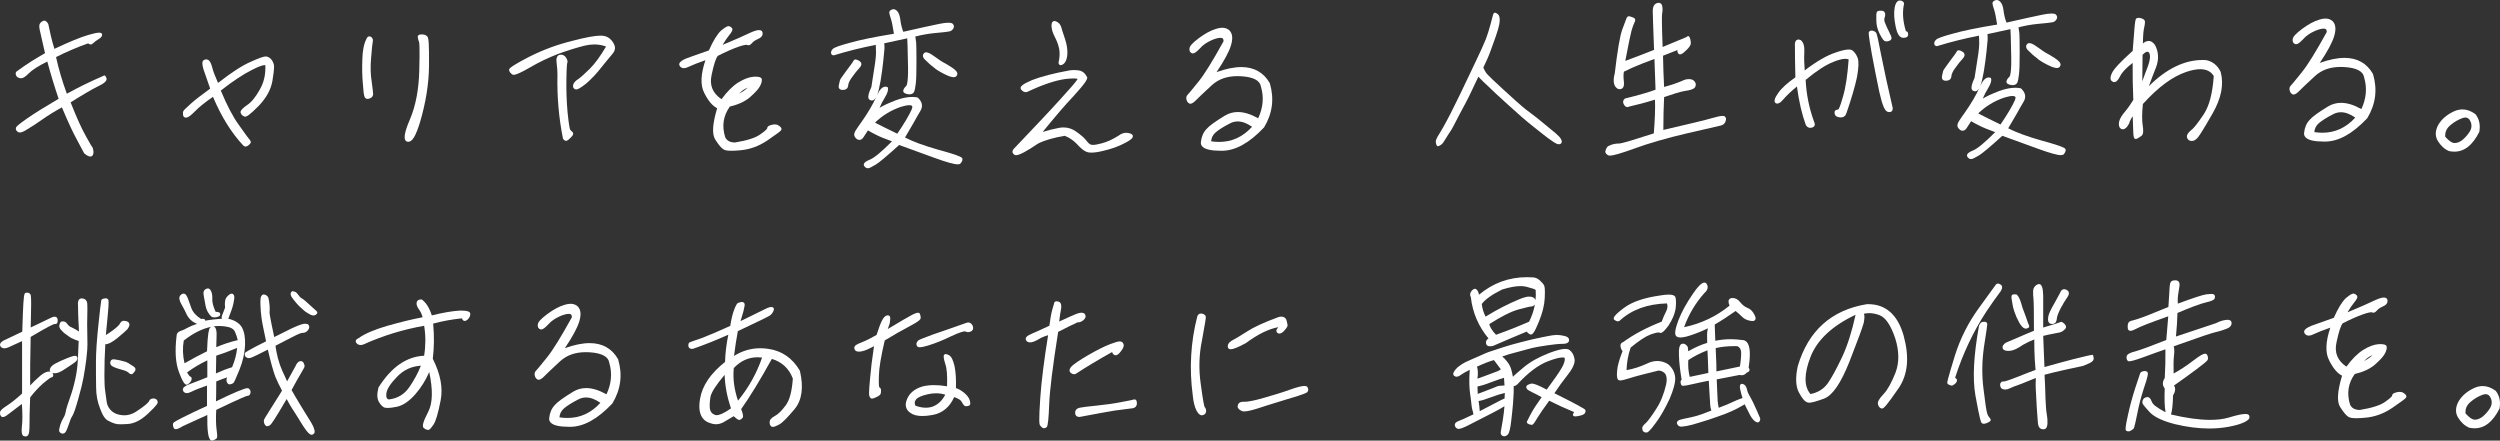 <?xml version="1.0" encoding="UTF-8"?>
<svg xmlns="http://www.w3.org/2000/svg" id="_レイヤー_2" data-name="レイヤー 2" viewBox="0 0 4589.01 808.72">
  <rect x="0" y="0" width="4589.01" height="808.72" fill="#333333" stroke="none"/>
  <defs>
    <style>
      .cls-1 {
        fill: #fff;
      }
    </style>
  </defs>
  <g id="_レイヤー_1-2" data-name="レイヤー 1">
    <g>
      <path class="cls-1" d="M165.78,287.36c-1.76,0-3.75-.7-5.94-2.08-3.2-1.75-5.52-3.77-6.13-5.31-.38-.75-1.77-3.36-4.02-7.57-2.04-3.82-4.82-9.02-8.3-15.57-7.29-13.18-16.12-32.19-27.73-59.72-12.6,6.82-24.27,14.01-35.63,21.96-11.34,7.94-21.04,14.27-28.81,18.8-5.47,3.57-9.68,5.33-12.79,5.33-1.22,0-2.29-.28-3.16-.82-3.14-1.74-4.51-4.18-4.11-7.39.34-2.35,3.67-5.74,20.95-17.79,12.91-9.01,32.25-21.09,57.5-35.91-7.45-21.86-14.44-44.85-20.79-68.36-16.56,8.27-28.26,15.74-33.9,21.68-6.36,6.36-10.6,9.07-14.2,9.07-.39,0-.78-.03-1.15-.1-3.83-.37-6.81-2.21-7.98-4.94-1.15-2.69-1.08-5.11.2-6.82.05-.06.1-.13.16-.18.55-.55,1.84-1.45,4.95-3.62,2.47-1.72,5.84-4.07,10.06-7.12,6.75-4.66,18.71-12.43,37.71-23.33l-1.78-7.6c-3.16-13.52-5.45-23.29-6.7-29.57-1.87-7.15-2.48-12.2-1.79-14.94.7-2.81,2.75-5.04,6.26-6.81.81-.49,1.68-.74,2.57-.74,1.78,0,4.49,1.03,7.28,5.91.09.16.16.33.19.51,2.46,12.28,5.92,28.41,11.15,45.37,27.69-13.05,48.05-21.4,62.2-25.53,9.32-2.78,16.02-4.19,19.92-4.19.96,0,3.87,0,4.99,1.95.03.06.06.11.09.17,1.34,3.13-.73,6.64-5.55,9.39-4.36,2.61-7.9,5.27-10.51,7.88-1.47,1.47-3.1,2.24-4.73,2.24-1.15,0-2.75-.38-4.29-2.05-19.89,6.98-39.76,15.45-59.09,25.2,4.88,22.2,11.37,44.25,19.81,67.3,24.1-13.12,40.3-20.87,49.73-25.09,4.44-1.99,8.07-3.57,10.89-4.8,3.48-1.51,6.24-2.72,6.8-3.08.39-.36.89-.55,1.41-.55,1.66,0,2.65,1.73,4.01,5.13.04.11.07.22.09.33.8,4.4-4.15,9.05-15.14,14.22-10.77,5.23-27.89,15.21-50.87,29.65,10.99,27.82,20.07,47.97,27.77,61.59,7.37,13.57,11.14,19.71,11.95,20.63.05.04.11.09.16.14.9.9,1.19,2.5,1.76,5.69l.22,1.24s.02.1.02.15c.33,3.6-.32,6.52-1.88,8.46-.04.05-.08.1-.13.14-.94.94-2.21,1.44-3.68,1.44Z"></path>
      <path class="cls-1" d="M450.92,268.99c-1.27,0-2.48-.43-3.72-1.31-.09-.06-.17-.13-.25-.21-21.75-22.93-40.58-53.12-56-89.77-15.12,10.55-25.75,19.09-32.44,26.06-8.1,8.1-12.67,11.57-15.74,11.98-.55.12-1.08.17-1.58.17-2.88,0-4.88-1.91-5.22-4.99-.34-3.04-.33-5.47.84-7.4.98-1.63,4.63-5.09,12.99-12.76,7.48-6.88,19.8-16.21,35.99-28.07-3.02-9.03-5.79-16.83-8.03-23.15-1.68-4.73-3.13-8.82-4.26-12.21-2.82-9.87-2.73-14.71.31-16.71,1.31-1.06,2.86-1.62,4.49-1.62,1.4,0,2.85.41,4.29,1.21,2.88,1.79,5.19,6.48,7.17,14.36,1.62,6.47,4.96,15.28,10.49,27.63,24.88-19.37,44.32-31.96,59.36-38.45,14.8-6.81,24.06-10.12,28.28-10.12.22,0,.43,0,.62.02,3.82.38,7.46,2.66,10.28,6.41,2.46,3.55,3.84,7.07,4.26,10.8.43,4.75-1.41,17.81-3.03,27.94-2.84,15.78-11.22,31.01-24.91,45.3-17.4,17.78-22.59,20.06-25.16,20.06h0c-.58,0-1.11-.13-1.57-.38-3.38-1.38-5.53-3.56-6.58-6.67-.82-2.02-.43-5.68,11.49-14.07,8.12-5.22,15.84-14.61,23.65-28.73,7.61-13.24,10.91-27.84,10.09-44.64-.21-.07-.59-.16-1.22-.16-3.98,0-12.22,3.09-22.6,8.48-16.46,8.08-35.93,20.95-57.91,38.28,11.52,27.45,22.17,47.8,32.53,62.19,2.03,2.84,3.9,5.46,5.61,7.87,7.01,9.84,11.66,16.37,13.57,18.53,2.93,2.95,4,5.67,3,7.66-.05.09-.1.18-.16.26-1.1,1.46-2.41,3.03-4.6,4.59-1.54,1.1-2.91,1.61-4.3,1.61Z"></path>
      <path class="cls-1" d="M749.54,260.28c-.51,0-1.03-.06-1.54-.17-1.79-.32-3.23-1.37-4.12-3.03-3.84-7.15,3.27-25.6,8.96-38.87,10.21-24.21,15.86-53.88,16.77-88.16,1.22-45.84,0-52.31-.4-53.2-.03-.06-.04-.08-.07-.14-.82-1.92-1.87-4.84-2.23-7.93-.39-1.71.14-2.86.66-3.53,1.1-1.41,3.21-2.09,6.45-2.09,5.04,0,8.55,1.41,10.72,4.3,1.93,2.48,3.14,12.55,2.76,53.58-.3,32.32-5.81,66.92-16.38,102.84-7.78,25.5-14.23,36.38-21.59,36.38ZM674.73,181.55c-2.66,0-4.69-1.47-5.57-4.03-1.24-2.88-2.15-9.96-3.13-24.36-1.22-13.41-1.52-27.81-.91-43.97.31-16.21,2.9-29.03,7.69-38.08,1.07-2.85,2.76-4.3,5.02-4.3.9,0,1.87.24,2.96.72.07.03.14.07.21.11,3.05,1.9,4.23,5.4,3.18,9.36-.52,2.93-1.73,12.37-2.98,29.65-1.42,15.93-1.02,30.72,1.19,43.99,2.11,15.15,2.72,21.05,2.43,23.44,0,.05-.02.11-.03.16-.75,3.38-3.07,5.63-6.88,6.69-1.12.4-2.19.6-3.18.6Z"></path>
      <path class="cls-1" d="M1038.95,258.46c-2.12,0-3.91-1.3-5.47-3.99-.09-.16-.16-.34-.2-.52-7.57-37.86-10.94-77.21-10-116.94,0-5.85-.49-12.79-1.5-21.2-1.3-8.45.41-13.55,5.08-15.1.05-.02.1-.03.16-.04.96-.22,1.89-.33,2.79-.33,3.48,0,6.48,1.65,8.92,4.89.03.04.06.08.09.13,2.88,4.68,3.69,8,2.48,10.14-.37.84-1.22,5.51-1.62,30.34-.32,20.36.37,39.96,2.11,59.92,2.74,27.03,4.39,31.74,4.98,32.5.04.04.04.04.07.08,1.41,1.69,2.85,3.14,3.94,3.96.06.05.12.1.18.16,1.46,1.47,1.56,3.82.25,6-1.23,1.85-3.39,4.11-7.26,7.63-1.76,1.6-3.39,2.38-4.99,2.38ZM1057.62,164.18c-.35,0-.69-.04-1-.11-3.66-.81-5.39-3.81-4.63-8,.74-3.69,3.83-7.31,9.21-10.79,4.86-3.34,12.61-10.24,21.77-19.4,9.22-9.22,19.15-22.84,29.53-40.51-6.82-2.51-14.04-3.78-21.49-3.78-5.63,0-11.56.72-17.62,2.15-14.99,3.75-31.29,8.81-48.43,15.04-18.57,7.17-35.58,15.33-51.96,24.93-16.34,9.41-25.59,13.61-30.02,13.61-1.04,0-1.91-.23-2.58-.68-2.53-1.77-5.45-4.27-5.88-8.17-.24-1.89-.6-4.78,37.15-24.35,25.01-12.66,50.81-22.19,78.89-29.13,23.72-6.26,41.6-9.57,51.67-9.57,1.31,0,2.51.06,3.58.17,8.96.62,16.03,5.59,20.95,14.78,3.35,6.03,2.67,12.23-2,17.89-3.37,3.79-7.61,9.04-12.98,15.69-2.38,2.94-4.99,6.17-7.85,9.67-8.42,10.95-17.75,20.89-27.68,29.5-12.15,9.8-16.32,11.05-18.6,11.05Z"></path>
      <path class="cls-1" d="M1342.51,276.75c-7.5,0-12.17-.86-14.7-2.71-3.93-2.45-8.41-7.84-14.97-18-6.2-9.91-5.01-28.69,3.6-57.38-8.64-4.3-16.39-13.46-23.62-27.94-7.44-13.99-6.74-34.25,2.08-60.22-12.68,4.39-23.26,8.54-30.03,11.77-3.6,1.88-6.84,2.85-9.57,2.85-3.13,0-5.68-1.28-7.36-3.72-1.05-1.4-1.39-3-.95-4.59.91-3.31,5.1-6.4,13.18-9.73,3.58-1.27,7.5-2.68,11.84-4.24,8.02-2.89,17.96-6.46,29.23-10.35,7.96-17.86,15.51-30.12,22.46-36.43,7.21-5.9,10.91-8.07,13.72-8.07.39,0,.77.04,1.12.13.06.02.12.03.19.06,2.87,1.08,4.73,2.62,5.51,4.59.94,2.82-1.27,6.29-5.39,11.37-3.46,4.26-7.67,10.39-12.54,18.28,23.36-9.83,39.3-16.7,50.33-22.09,7.41-3.43,12.82-5.09,16.59-5.09,4.05,0,5.65,1.95,6.28,3.59.02.06.04.11.06.17.97,3.62.43,8.69-7.6,12.26-5.73,2.58-9.46,5.11-11.74,7.96-2.4,2.67-4.39,3.87-6.34,3.87-.86,0-1.68-.24-2.44-.72-.12-.04-.45-.13-1.18-.13-1.73,0-6.06.5-15.56,3.85-10.4,3.67-22.84,9.18-36.99,16.39-3.55,3.8-7.39,15.54-11.44,34.9-4.24,18.95,1.69,33.6,18.14,44.74,10.26-14.12,20.67-24.49,30.94-30.84,10.44-6.45,19.78-9.89,28.55-10.52.94-.03,1.76-.05,2.54-.05,4.87,0,11.4.5,11.95,4.86.37,3.71-.82,8.01-3.53,12.82-2.64,4.98-7.82,10.72-17.86,19.76-9.13,7.92-21.67,13.78-37.28,17.46-12.18,16.83-15.03,35.81-8.48,56.44,3.05,6.27,9.07,9.47,17.91,9.5,22.29-3.67,37.42-8.51,46.26-14.79,12.05-8.43,12.84-10.9,12.87-11.31,0-1.9,1.16-4.46,6.66-5.85,2.47-.82,4.67-1.2,6.93-1.2,1.57,0,3.14.19,4.8.57.15.04.3.09.44.17,4.55,2.53,6.8,4.62,7.29,6.79.25,1.13.02,2.25-.69,3.24-1.57,2.2-8.11,6.78-24.06,17.85l-1.42.98c-15.65,10.44-31.72,16.26-49.14,17.81-6.74.61-12.17.91-16.61.91ZM1372.59,160.86c-6.29,2.42-11.52,6.15-15.64,11.16,5.83-3.25,11.01-6.94,15.64-11.16Z"></path>
      <path class="cls-1" d="M1592.79,308.84c-2.25,0-4.3-1.23-6.26-3.75-.93-1.2-1.23-2.56-.85-3.94.78-2.83,4.35-5.46,10.93-8.05,7.94-3.12,21.64-14.44,40.73-33.66-15.01-5.47-23.71-9.06-28.85-11.89-5.41-2.57-10.44-5.28-15.26-8.22-4.24,6.62-7.35,11.42-8.81,13.46-1.94,2.71-4.27,4.03-7.12,4.03-2.61,0-5.13-1.6-7.68-4.88-1.82-2.34-2.99-6.58,1.75-13.48,3.41-5.27,6.42-9.78,10.01-14.55,11.76-16.68,21.23-32.81,27.39-46.63-.02.03-.03.06-.05.09-1.64,3.28-4.05,7.06-8.15,7.06-1.09,0-2.2-.27-3.4-.81-1.28-.51-2.24-1.49-2.78-2.83-1.48-3.72.19-10.59,5.13-21,.55-3.04,1.1-6.85,1.74-11.25.76-5.24,1.62-11.19,2.75-17.8,1.93-11.57,3.28-21.22,3.6-25.81.27-4.05.61-9.1.3-13.97-.22-3.66-.28-6.59-.3-8.62-26.38,5.12-52.25,11.58-76.92,19.2-.16.05-.33.08-.5.08-.08,0-.16,0-.24-.02-3.02-.43-4.48-2.07-4.48-5.01s1.35-4.77,3.52-6.94c2.56-2.56,12.88-6.27,30.66-11.01,18.4-5.3,45.73-10.91,81.24-16.68-1.87-11.72-3.39-21.01-5.4-27.05-1.97-5.63-3.11-10.02-3.11-12.01,0-1.16.5-4.01,5.09-5.54.83-.31,1.72-.48,2.6-.48,2.28,0,4.46,1.08,6.69,3.31,2.96,2.97,4.96,8.38,5.92,16.09.94,7.84,2.75,15.26,5.4,22.08,28.87-6.59,51.56-11.6,65.66-14.48,7.15-1.46,12.92-2.2,17.17-2.2,3.57,0,6.01.52,7.44,1.6.03.03.07.05.1.08,3.06,2.68,3.49,6.04,1.2,9.47-1.99,2.99-4.46,4.57-7.76,4.96-2.59.62-10.55,1.51-24.31,2.73-12.38,1.1-24.63,3.23-37.42,6.49.69,3.48,1.22,7.11,1.51,10.38.28,3.1.61,14.02.61,34.58,0,21.59-.37,33.85-1.22,40.97-.94,7.86-1.86,13.33-3.52,16.33-1.58,2.54-4.45,3.89-8.12,3.89-1.05,0-2.18-.11-3.34-.33-5.77-1.15-8.46-3.32-8.01-6.44.36-2.86,2.07-5.59,5.38-8.57.84-.84,3.77-6.02,3.36-34.65-.3-21.02-.6-34.41-.9-39.79-.27-4.39-.52-8.71-.59-13.05-10.4,2.43-24.25,5.43-42.21,9.14.65,3.79.51,7.89.29,11.17-.16,2.2-.47,5.22-.86,9.04-.36,3.51-.81,7.89-1.25,12.74-.88,9.72-2.63,21.21-4.66,34.51l-.19,1.22c-2.09,12.04-4.15,20.49-6.37,26.15,4.65-10.13,9.85-15.27,15.44-15.27,1.03,0,2.07.18,3.1.54.48.17.86.54,1.04,1.02,1.47,4.05-.3,9.98-5.58,18.68-3.8,6.04-6.93,12.17-9.5,18.63,6.91-4.28,16.21-8.58,29.78-13.85,11.04-4.06,21.1-6.11,29.93-6.11,3.37,0,6.62.3,9.66.89.31.06.59.2.83.42,7.93,7.27,9.71,15.4,5.17,23.53-4.97,8.29-9.43,16.09-13.28,23.23-4.27,7.41-9.4,16.24-15.43,26.32,14.28,7.49,34.96,15.08,61.5,22.58,42.49,11.55,43.34,14.53,43.75,15.97.79,2.75-.32,5.75-3.39,9.16-.97,1.07-2.62,1.6-5.07,1.6-6.59,0-20.36-3.83-42.08-11.7-18.93-6.94-35.98-13.12-49.69-18.08-5.73-2.07-11-3.98-15.79-5.73-23.09,20.88-36.36,32.01-42.98,36.04-8.03,4.75-11.68,6.5-13.72,6.59-.33.05-.66.07-.98.07ZM1606.15,225.09c11.59,5.94,25.12,12.79,40.94,20.32,12.34-18.07,21.74-33.92,26.51-44.73,1.15-2.79,1.36-4.89.6-6.02-.88-1.31-3.25-1.58-5.08-1.58-3.57,0-8.69,1-15.22,2.97-18.04,6.11-34.11,15.88-47.75,29.04ZM1546.78,165.05c-2.79,0-4.82-.76-6.05-2.26-1.2-1.47-1.55-3.54-1.03-6.14l.49-2.31c.67-3.14,1.15-5.42,1.65-7.18.64-1.93,3.61-6.05,10.86-16.01l1.48-2.04c6.08-8.03,11.59-15.38,12.5-17.49.68-1.58,2.04-2.44,3.83-2.44,1.66,0,3.67.73,6.13,2.24,2.54,1.37,4.02,3.09,4.4,5.13.43,2.33-.57,4.85-3.05,7.72-4.81,5.15-9.2,10.62-13.48,16.77-4.51,5.84-7.24,11.45-7.55,15.47-.35,5.29-3.43,8.16-9.14,8.51-.36.02-.7.03-1.03.03ZM1750.7,141.76c-.86,0-1.78-.11-2.83-.33-4.68-1-9.01-2.64-14.03-5.29-.98-.52-1.91-1-2.78-1.46-3.64-1.91-6.52-3.43-8.79-4.93-2.99-1.67-6.39-4.22-9.84-7.37-4.39-3.05-9.06-7.54-13.07-11.55-3.4-2.82-5.16-5.62-5.23-8.33-.05-1.97.82-3.82,2.51-5.36.06-.06.13-.11.2-.16.91-.61,2-.92,3.24-.92,3.3,0,7.88,2.22,14.41,7,7.29,5.25,12.8,8.94,15.3,10.5.42.23,1.02.55,1.7.92,2.95,1.59,7.88,4.24,14.34,8.46,8.87,5.58,12.46,10.03,11.27,13.99-.96,3.2-3.12,4.83-6.41,4.83Z"></path>
      <path class="cls-1" d="M1865.08,284.9c-1.28,0-2.32-.31-3.11-.92-2.09-1.41-3.24-3.08-3.43-4.98-.21-2.07.78-4.21,2.93-6.36l1.42-1.5c39.41-41.49,67.89-71.46,84.88-90.53,16.61-18.04,27.26-30.49,30.01-35.08.15-.23.21-.38.24-.46-.27-.24-1.67-1.08-7.51-1.08-3.83,0-8.95.37-15.23,1.09-19,2.72-41.86,10.47-69.83,23.7-.08.04-.16.07-.24.09-.73.22-1.49.33-2.26.33-3.01,0-6.07-1.71-8.61-4.81-.88-1.07-1.17-2.33-.85-3.64.63-2.53,3.59-6.38,21.13-13.81,16.12-6.32,39.61-12.41,68-17.62,2.87-.48,5.66-.71,8.58-.71s5.91.23,9.19.7c6.44.97,11.54,5.14,15.17,12.4.12.24.18.5.18.76,0,3.38-3.13,9.92-25.81,34.67-14.84,15.63-32.72,36.41-56.04,65.13,9.78-3.15,19.85-5.69,30.02-7.56,2.79-.51,5.57-.78,8.26-.78,8.6,0,16.43,2.6,23.27,7.73,8.34,5.75,14.73,11.3,18.44,16.01,3.48,4.74,6.18,7.16,8.77,7.87.05.01.09.03.13.04.77.28,1.86.42,3.24.42,3.57,0,9.04-.97,16.27-2.88,9.66-2.48,19.85-7.14,31.16-14.24,4.24-3.36,9.05-5.14,13.92-5.14,2.44,0,4.89.44,7.28,1.31,3.05,1.06,4.69,2.65,4.84,4.7.25,3.42-3.78,7.12-13.09,11.99-12.21,6.69-25.89,11.68-41.79,15.25-8.41,2.1-15.58,3.17-21.27,3.17-3.81,0-6.86-.49-9.08-1.46-4.94-2.03-10.27-6.41-17.79-14.6-6.19-6.47-13.56-11.46-21.89-14.8-20.16,3.25-36.67,8.03-49.08,14.21-21.17,14.37-34.4,21.35-40.43,21.35ZM1946.97,119.66c-.9,0-3.85-.36-3.85-4.96,0-.13.02-.26.04-.39,2.01-8.63,2.4-16.51,1.18-24.11-1.46-7.29-4.15-14.76-7.98-22.13-4.19-8.06-6.23-14.94-6.23-21.02,0-7.66,3.83-8.48,5.48-8.48.82,0,1.7.19,2.61.57,4.76,1.83,7.86,5.13,9.71,10.37.02.06.04.12.05.18.78,3.3,2.21,7.56,4.04,12.97.96,2.85,2.03,6.02,3.17,9.55,3.26,10.08,4.64,19.8,4,28.14-.65,8.47-3.3,14.55-7.67,17.57-1.78,1.18-3.26,1.75-4.55,1.75Z"></path>
      <path class="cls-1" d="M2241.65,276.76c-18.53,0-29.91-2.61-34.76-7.97-1.99-2.2-2.84-4.82-2.55-7.79.99-9.86,4.39-17.92,10.12-23.95,5.14-6,15.61-13.66,33.87-24.74,7.3-4.43,15.34-6.68,23.91-6.68,11.2,0,23.72,3.86,37.24,11.48,9.1-19.33,10.84-38.78,5.15-57.83-.02-.08-.04-.15-.05-.23-1.69-11.23-13.76-17.65-35.88-19.09-2.41-.15-4.79-.23-7.09-.23-19.46,0-34.91,5.46-47.22,16.7-15.09,13.78-24.23,22.72-28.33,26.82-4.48,4.75-8.21,7.17-11.05,7.17-.8,0-1.53-.19-2.17-.55-2.62-1.5-4.37-4.09-5.05-7.48-.71-3.21,0-6.21,1.98-8.18,1.37-1.37,8.13-9.27,20.41-24.62,11.05-13.81,25.19-36.63,45.83-73.96-.11-5.03-2.16-5.87-4.16-6.03-.05,0-.1,0-.15-.02-.5-.08-1.07-.13-1.7-.13-3.8,0-9.4,1.51-15.77,4.24-9.46,4.24-16.37,9.09-21.73,15.26-6.2,6.49-9.91,9.12-12.88,9.12-.79,0-1.53-.19-2.18-.57-4.41-2.02-4.36-6.06-3.92-8.96.4-4.25,5.74-10.02,17.28-18.67,11.29-8.39,21.54-13.91,31.33-16.88,4.06-1.36,7.9-2.05,11.36-2.05,5.37,0,9.82,1.63,13.25,4.85,5.68,5.68,6.63,14.88,2.88,27.4-3.54,11.81-12.45,28.34-26.5,49.2,17.09-6.15,32.37-9.26,45.48-9.26,23.42,0,40.97,9.89,52.14,29.4.07.12.12.24.16.37,8.36,28.5,4.95,54.92-10.44,80.77-.06.11-.14.21-.23.3-27.28,28.81-52.72,42.81-77.77,42.81h-.8ZM2223.18,259.41c4.98.74,9.88,1.11,14.56,1.11h0c23.6,0,43.44-9.09,60.57-27.78-9.3-6.53-18.16-9.84-26.36-9.84-4.68,0-9.24,1.09-13.53,3.24-12.75,6.52-21.72,12.17-27.41,17.26-4.72,4.2-7.47,9.83-7.84,16Z"></path>
      <path class="cls-1" d="M2639.77,268.41c-1.32,0-2.41-.87-2.93-2.34-.45-.95-1.03-2.95-1.32-5.27-.37-2.94,1.79-7.96,6.6-15.33,3.83-6.3,8.86-14.72,13.5-23.71,3.86-6.76,9.7-18.63,17.78-35.05,2.07-4.2,4.29-8.72,6.67-13.54,6.71-13.78,12.37-25.77,16.92-35.4,3.25-6.9,6.07-12.85,8.45-17.74,10.92-22.69,18.52-39.36,21.99-48.19,2.92-7.69,5.52-15.95,8.7-27.61,2.73-9.7,4.21-15.64,4.5-17.1.36-1.79,1.15-2.97,2.42-3.6.34-.17.72-.26,1.11-.26,1.01,0,1.93.55,3.2,1.32l.29.18c1.67.85,2.72,2.08,3.31,2.96.04.06.07.12.1.18.55,1.09,1.31,2.83,1.67,5.35.4,2.8.19,6.53-.61,11.11-.91,5.14-2.94,12.22-6.41,22.3-2.13,6.02-3.96,11.07-5.44,15.12-1.06,2.92-1.97,5.41-2.72,7.54-.44,1.17-.88,2.39-1.35,3.68-1.56,4.28-3.32,9.14-5.65,14.27-2.59,5.96-5.15,11.48-7.81,16.83,1.86,3.93,3.75,7.78,5.15,9.46.43.52.84,1.04,1.24,1.55.93,1.18,1.81,2.3,2.74,3.04.09.07.17.15.24.24,1.29,1.54,9.87,9.93,28.23,26.71,17.51,16.03,29.18,26.48,34.67,31.05,3.68,3.25,7.82,6.34,12.21,9.6,1.72,1.28,3.47,2.59,5.25,3.94,4.98,3.62,10.66,8.28,17.24,13.67,2.21,1.81,4.53,3.71,6.96,5.69,5.39,4.41,9.63,7.94,12.87,10.63,2.77,2.3,4.77,3.96,6.15,5.07,3.13,2.82,5.24,4.93,6.78,6.47.07.07.13.14.18.21.28.39.54.75.8,1.1,1.2,1.65,2.15,2.96,2.72,4.39.87,2.18.66,3.81.34,4.79-.47,1.42-1.76,2.46-3.62,2.92-.45.11-.94.17-1.44.17-1.14,0-2.43-.28-3.83-.84-.04-.02-.09-.04-.13-.06-1.23-.61-3.08-1.54-4.64-2.48-1.61-.97-5.62-3.75-10.99-7.63-5.64-4.15-14.04-10.8-26.64-20.89-12.04-9.33-27.62-22.78-46.29-39.94-18.31-16.51-31.32-28.61-38.67-35.95-5.56-4.89-10.08-9.56-14.07-13.68-.85-.88-1.67-1.73-2.47-2.54-1.69,3.26-3.42,6.99-5.37,11.19-1.46,3.15-2.97,6.42-4.69,9.96l-.32.69c-4.41,9.4-8.57,18.28-13.31,26.87-2.78,5.04-5.24,9.74-7.62,14.29-1.74,3.33-3.39,6.48-5.06,9.55-2.29,4.23-4.14,7.88-5.77,11.1-1.13,2.24-2.11,4.17-2.99,5.81-2.04,4.38-5.34,9.85-9.77,16.17-2.64,4.27-4.77,7.63-6.33,10.09-.71,1.13-1.31,2.06-1.78,2.82-1.62,2.92-3.3,4.89-5.59,6.52-.07.05-.15.1-.23.14-.77.39-1.44.78-2.02,1.12-.78.46-1.46.86-2.13,1.08-.33.11-.66.17-.99.17Z"></path>
      <path class="cls-1" d="M2955.22,285.65c-1.36,0-2.41-.19-3.2-.59-5.58-3.04-5.59-6.33-5.1-8.03.68-2.72,1.75-4.74,2.53-6.04.91-2.04,3.48-3.36,7.86-5.04,4.49-1.73,9.29-2.53,15.11-2.53,5.57-.3,29.32-7.63,63.32-18.59,2.11-26.21,2.79-46,2.12-61.93-5.95,1.95-20.72,6.45-47.89,12.85-.94.53-1.9.8-2.86.8-2.35,0-4.44-1.53-6.2-4.56-2.45-3.84-1.89-7.83,1.55-10.89.21-.18.46-.32.73-.38,25.28-6.19,44.98-11.87,55.73-16.09-.63-15.93-1.12-30.72-1.56-43.81-.14-4.36-.29-8.58-.42-12.68-5.42,2.16-13.28,5.22-23.77,9.09-12.46,4.92-23.05,9.62-32.32,14.35-.94,4.58-.98,10.38-.1,17.67,1.29,10.3-2.28,13.43-5.5,14.23-.74.17-1.45.25-2.14.25-2.71,0-6.55-1.31-9.48-7.52-2.24-5.12-2.08-12.27.47-21.88,4.82-41.24,9.42-68.15,13.66-79.98,2.47-6.44,4.29-11.36,5.62-14.95,1.11-3,1.84-4.98,2.27-5.98.38-.9,1.55-3.63,4.6-3.63.52,0,1.08.08,1.65.25,2.01.57,4.44,1.46,6.85,2.49,1.31.56,2.22,1.5,2.63,2.71.36,1.07.5,2.87-.91,5.41-1.66,3.33-3.77,9.09-5.59,15.35-1.84,6.58-5.19,22.83-11.48,55.77,21.55-7.99,38.86-14.62,52.79-20.23l-.33-8.9c-1.28-34.96-2.05-56.06-2.05-62.45,0-9.53,3.88-13.02,7.13-14.27,1.39-.5,2.65-.74,3.78-.74,1.89,0,5.22.72,6.34,5.57.96,3.82.96,8.3.02,13.66-.6,3.21-.93,16.56.83,61.83,3.64-1.5,7.97-3.3,13.04-5.41,3.92-1.63,8.28-3.45,13.1-5.44,16-6.24,18.59-7.96,18.95-8.25.44-.59,1.07-.93,1.75-.93,1.77,0,2.77,1.97,3.91,5.38.01.04.03.08.04.13,1.05,4.21,1.23,7.06.61,9.84-.01.06-.03.11-.05.17-1.07,3.21-4.47,7.44-9.84,12.21-3.93,3.94-7.08,5.88-9.55,5.88-1.33,0-2.48-.58-3.23-1.64-.97-1.36-1.88-3.44-1.61-6.31-8.5,3.49-16.49,6.58-24.24,9.58l-2.15.83c.35,19.18,1,37.98,1.98,57.34,12.34-3.42,19.69-5.75,23.7-7.51.04-.02.08-.03.12-.05,5.23-1.85,9.67-3.64,12.49-5.05,2.67-1.22,5.56-1.79,8.89-1.79.83,0,1.7.04,2.58.11,4.18.32,7.27,2.24,9.2,5.7,1.72,2.74,1.61,6.15-.35,9.28-2.37,3.8-11.01,5.64-17.83,6.52-9,1.45-22.02,5.57-38.75,11.33-.92,17-1.41,37.8-1.44,60.34,46.59-10.8,77.88-18.23,89.92-21.84,8.5-2.55,15.04-3.9,18.91-3.9,1.69,0,2.85.25,3.66.79,2.84,2.02,3.34,5.23,1.56,9.56-1.3,3.83-4.16,6.25-8.73,7.39-3.67.92-24.29,5.77-61.64,14.2-37.74,8.83-70.39,18.26-97.03,28.02-24.26,8.8-38.44,12.89-44.65,12.89Z"></path>
      <path class="cls-1" d="M3322.95,234.66c-3.17,0-5.86-1.63-8-4.83-.08-.11-.14-.24-.19-.37-7.37-20.48-12.71-43.65-16.3-70.72-9.88,8.07-18.45,16.18-24.9,23.55-4.2,5.19-8,7.85-11.27,7.85-1.11,0-2.13-.31-3.04-.91-.06-.04-.12-.09-.18-.14-3.36-2.94-1.62-9.2,5.18-18.58,5.86-8.5,16.42-18.12,31.36-28.56-.59-23.13-.88-43.4-.88-61.94,0-.09,0-.19.02-.28.99-5.93,4.01-7.17,6.37-7.17,1.26,0,2.63.35,4.18,1.08.09.04.18.1.27.16,4.79,3.42,7.08,11.24,6.45,22.02-.56,9.44-.34,20.69.65,33.48,21.88-16.73,40.92-27.75,56.62-32.79,10.57-3.73,18.73-5.63,24.22-5.63,2.96,0,5.12.54,6.61,1.66,4,2.77,7.26,7.36,9.92,14.02,2.2,6.58,1.72,18.11-1.42,35.36-3.69,17.22-10.11,39.13-19.09,65.18-1.63,5.56-5.15,8.42-10.43,8.42-.31,0-.62,0-.94-.03-7.49-.42-9.74-3.58-10.32-6.16-.99-4.45.36-6.25,1.71-6.97,1.12-.71,2.66-1.06,4.9-1.39.53-.51,3.02-3.81,8.51-23.57,4.85-16.07,8.36-39.03,10.43-68.3-1.67-.74-3.74-1.11-6.15-1.11-5.43,0-12.8,1.89-21.93,5.61-14.38,5.75-31.01,16.55-50.85,33.02,1.24,26.36,6.32,51.58,15.53,77.08,1.32,2.68,1.59,4.98.8,6.83-.72,1.69-2.26,2.91-4.58,3.62-1.14.35-2.24.53-3.28.53ZM3468.3,205.75c-.75,0-1.55-.08-2.46-.25-5.87-1.04-10.4-11.31-16.14-36.63-5.1-23.88-9.89-49-13.9-70.43-6.47-36.49-5.71-38.39-5.34-39.3.54-1.35,1.87-2.96,5.15-2.96.45,0,.93.03,1.45.09.06,0,.12.02.18.03,2.87.64,5.13,1.96,6.7,3.92.05.06.09.12.13.19,1.28,2.12,4.64,17.16,8.37,37.41,5.98,30.29,13.29,63.9,21.73,99.88.02.09.04.19.04.28.18,2.87-.31,4.82-1.55,6.14-1.01,1.08-2.47,1.63-4.33,1.63ZM3463.13,75.97c-.94,0-1.89-.12-2.83-.35-1.89-.54-4.53-2.6-10.17-13.87-4.04-8.39-5.92-16.11-5.92-24.32-.29-7.41-.06-12.35.66-14.64.74-3.14,5.5-3.14,7.08-3.14.69,0,1.44.03,2.23.08,2.88.19,4.38,1.52,5.13,2.6,1.47,2.12,1.58,5.34.31,9.55-.02.07-.05.15-.08.22-1.34,2.94-.93,6.73,1.2,11.26.02.04.03.07.05.11,2.08,5.36,4.15,9.49,5.97,13.13.02.03.04.08.05.12,1.49,3.57,3.01,6.62,4.48,9.56.02.04.04.09.06.13.86,2.15.96,4,.29,5.51-.54,1.22-1.58,2.16-3,2.72-1.82.9-3.67,1.35-5.52,1.35ZM3494.51,69.36c-.4,0-.81-.01-1.24-.04-8.43-.05-11.85-12-13.69-20.99-2.77-13.53-3.36-24.6-1.82-33.84,2.04-11.85,6.91-13.62,9.63-13.62.48,0,.97.05,1.46.16,2.77.55,4.59,1.66,5.53,3.36.88,1.6.88,3.61,0,6-2.48,14.21-1.12,29.63,4.14,47.07h.55c2.33,0,3.51,2.1,3.51,6.23,0,1.33-.58,5.66-8.07,5.66Z"></path>
      <path class="cls-1" d="M3617.83,291.96c-2.25,0-4.3-1.23-6.26-3.75-.93-1.2-1.23-2.56-.85-3.94.78-2.83,4.35-5.46,10.93-8.05,7.94-3.12,21.64-14.44,40.73-33.66-15.01-5.47-23.71-9.06-28.85-11.89-5.41-2.57-10.44-5.28-15.26-8.22-4.24,6.62-7.35,11.42-8.81,13.46-1.94,2.71-4.27,4.03-7.12,4.03-2.61,0-5.13-1.6-7.68-4.88-1.82-2.34-2.99-6.58,1.75-13.48,3.41-5.27,6.42-9.78,10.01-14.55,11.76-16.68,21.23-32.81,27.39-46.63-.02.03-.03.06-.05.09-1.64,3.28-4.05,7.06-8.15,7.06-1.09,0-2.2-.27-3.4-.81-1.28-.51-2.24-1.49-2.78-2.83-1.48-3.72.19-10.59,5.13-21,.55-3.04,1.1-6.85,1.74-11.25.76-5.24,1.62-11.19,2.75-17.8,1.93-11.57,3.28-21.22,3.6-25.81.27-4.05.61-9.1.3-13.97-.22-3.66-.28-6.59-.3-8.62-26.38,5.12-52.25,11.58-76.92,19.2-.16.05-.33.08-.5.08-.08,0-.16,0-.24-.02-3.02-.43-4.48-2.07-4.48-5.01s1.35-4.77,3.52-6.94c2.56-2.56,12.88-6.27,30.66-11.01,18.4-5.3,45.73-10.91,81.24-16.68-1.87-11.72-3.39-21.01-5.4-27.05-1.97-5.63-3.11-10.02-3.11-12.01,0-1.16.5-4.01,5.09-5.54.83-.31,1.72-.48,2.6-.48,2.28,0,4.46,1.08,6.69,3.31,2.96,2.97,4.96,8.38,5.92,16.09.94,7.84,2.75,15.26,5.4,22.08,28.87-6.59,51.56-11.6,65.66-14.48,7.15-1.46,12.92-2.2,17.17-2.2,3.57,0,6.01.52,7.44,1.6.03.03.07.05.1.08,3.06,2.68,3.49,6.04,1.2,9.47-1.99,2.99-4.46,4.57-7.76,4.96-2.59.62-10.55,1.51-24.31,2.73-12.38,1.1-24.63,3.23-37.42,6.49.69,3.48,1.22,7.11,1.51,10.38.28,3.1.61,14.02.61,34.58,0,21.59-.37,33.85-1.22,40.97-.94,7.86-1.86,13.33-3.52,16.33-1.58,2.54-4.45,3.89-8.12,3.89-1.05,0-2.18-.11-3.34-.33-5.77-1.15-8.46-3.32-8.01-6.44.36-2.86,2.07-5.59,5.38-8.57.84-.84,3.77-6.02,3.36-34.65-.3-21.02-.6-34.41-.9-39.79-.27-4.39-.52-8.71-.59-13.05-10.4,2.43-24.25,5.43-42.21,9.14.65,3.79.51,7.89.29,11.17-.16,2.2-.47,5.22-.86,9.04-.36,3.51-.81,7.89-1.25,12.74-.88,9.72-2.63,21.21-4.66,34.51l-.19,1.22c-2.09,12.04-4.15,20.49-6.37,26.15,4.65-10.13,9.85-15.27,15.44-15.27,1.03,0,2.07.18,3.1.54.48.17.86.54,1.04,1.02,1.47,4.05-.3,9.98-5.58,18.68-3.8,6.04-6.93,12.17-9.5,18.63,6.91-4.28,16.21-8.58,29.78-13.85,11.04-4.06,21.1-6.11,29.93-6.11,3.37,0,6.62.3,9.66.89.31.06.59.2.83.42,7.93,7.27,9.71,15.4,5.17,23.53-4.97,8.29-9.43,16.09-13.28,23.23-4.27,7.41-9.4,16.24-15.43,26.32,14.28,7.49,34.96,15.08,61.5,22.58,42.49,11.55,43.34,14.53,43.75,15.97.79,2.75-.32,5.75-3.39,9.16-.97,1.07-2.62,1.6-5.07,1.6-6.59,0-20.36-3.83-42.08-11.7-18.93-6.94-35.98-13.12-49.69-18.08-5.73-2.07-11-3.98-15.79-5.73-23.09,20.88-36.36,32.01-42.98,36.04-8.03,4.75-11.68,6.5-13.72,6.59-.33.05-.66.07-.98.07ZM3631.19,208.21c11.59,5.94,25.12,12.79,40.94,20.32,12.34-18.07,21.74-33.92,26.51-44.73,1.15-2.79,1.36-4.89.6-6.02-.88-1.31-3.25-1.58-5.08-1.58-3.57,0-8.69,1-15.22,2.97-18.04,6.11-34.11,15.88-47.75,29.04ZM3571.82,148.17c-2.79,0-4.82-.76-6.05-2.26-1.2-1.47-1.55-3.54-1.03-6.14l.49-2.31c.67-3.14,1.15-5.42,1.65-7.18.64-1.93,3.61-6.05,10.86-16.01l1.48-2.04c6.08-8.03,11.59-15.38,12.5-17.49.68-1.58,2.04-2.44,3.83-2.44,1.66,0,3.67.73,6.13,2.24,2.54,1.37,4.02,3.09,4.4,5.13.43,2.33-.57,4.85-3.05,7.72-4.81,5.15-9.2,10.62-13.48,16.77-4.51,5.84-7.24,11.45-7.55,15.47-.35,5.29-3.43,8.16-9.14,8.51-.36.02-.7.03-1.03.03ZM3775.74,124.88c-.86,0-1.78-.11-2.83-.33-4.68-1-9.01-2.64-14.03-5.29-.98-.52-1.91-1-2.78-1.46-3.64-1.91-6.52-3.43-8.79-4.93-2.99-1.67-6.39-4.22-9.84-7.37-4.39-3.05-9.06-7.54-13.07-11.55-3.4-2.82-5.16-5.62-5.23-8.33-.05-1.97.82-3.82,2.51-5.36.06-.06.13-.11.2-.16.91-.61,2-.92,3.24-.92,3.3,0,7.88,2.22,14.41,7,7.29,5.25,12.8,8.94,15.3,10.5.42.23,1.02.55,1.7.92,2.95,1.59,7.88,4.24,14.34,8.46,8.87,5.58,12.46,10.03,11.27,13.99-.96,3.2-3.12,4.83-6.41,4.83Z"></path>
      <path class="cls-1" d="M4023.43,258.8c-.53,0-1.06-.05-1.57-.15-3.9-.39-6.69-2.92-7.46-6.79-.71-3.9,1.66-7.99,7.24-12.53.03-.02.06-.05.09-.07,4.82-3.4,12.48-13.03,23.42-29.45,10.22-15.47,16.24-38.45,18.41-70.22-4.97-8.34-13.32-12.57-24.84-12.57-7.3,0-15.95,1.69-25.73,5.02-25.59,8.72-51.61,28-79.54,58.91-1.7,17.24-1.79,30.62-.26,39.76,1.11,6.65,1.7,15.2-1.78,18.18-.03.02-.06.05-.09.07-2.42,1.81-4.91,3.68-7.44,4.96-1.26.78-2.37,1.16-3.38,1.16-.81,0-2.78-.29-3.59-3-.76-2.01-1.39-9.57-2.1-38.61-2.97,3.94-5.19,8.38-6.75,13.48-.03.11-.08.22-.13.32-3.63,6.65-7.33,10.02-10.99,10.02-.34,0-.68-.03-1.01-.09-4.13-.42-6.59-4.09-6.59-9.84,0-5.44,2.97-11.99,8.82-19.47.02-.03.04-.05.07-.08,7.37-8.33,13.29-17.36,17.67-24.39-1-22.17-1.41-45.01-1.22-67.95-12.25,9.54-19.59,17.35-23.01,24.44-3.69,7.38-7.11,10.81-10.77,10.81-.91,0-1.82-.22-2.7-.66-1.77-.82-3.02-2.14-3.66-3.91-1.04-2.88-.39-6.68,1.98-11.63,3.08-7.4,15.6-20.89,38.24-41.15,1.85-25.02,2.99-39.41,3.58-45.26.57-5.98,1.18-9.92,1.85-12.03.26-1.3,1.33-3.32,5.39-3.32.84,0,1.8.08,2.86.25.05,0,.1.02.15.03,4.18,1.04,6.78,2.46,7.94,4.32.52.7,1.79,2.84-.66,13.13-1,3.99-2.16,12.26-2.35,29.33,2.64-2.5,5.76-4.04,9.21-4.53.5-.08,1.02-.12,1.54-.12,3.97,0,7.64,2.33,11.24,7.12.05.07.1.14.14.22,6.86,12.78,7.5,26.67,1.9,41.27-4.23,10.47-8.44,21.52-13.07,34.32,32.11-31.84,65.24-47.98,98.55-47.98,2,0,4.03.06,6.04.17.07,0,.14.01.21.03,11.99,2.21,21.29,9.64,26.9,21.48.04.09.08.19.11.29,6.1,22.88,1.3,47.69-14.66,75.87-21.22,37.14-26.56,44.05-28.72,46.02-3.16,3.17-6.37,4.8-9.48,4.8ZM3932.89,100.62c-.15,9.3-.22,19.13-.3,29.52-.05,6.23-.09,12.59-.16,19.13,3.39-9.91,6.97-19.19,10.18-27.31,4-10.87,4.97-19.28,2.77-24.3-1.46-2.73-3.09-2.73-3.62-2.73-1.59,0-4.41,1-8.86,5.69Z"></path>
      <path class="cls-1" d="M4266.69,259.88c-18.53,0-29.91-2.61-34.76-7.97-1.99-2.2-2.84-4.82-2.55-7.79.99-9.86,4.39-17.92,10.12-23.95,5.14-6,15.61-13.66,33.87-24.74,7.3-4.43,15.34-6.68,23.91-6.68,11.2,0,23.72,3.86,37.24,11.48,9.1-19.33,10.84-38.78,5.15-57.83-.02-.08-.04-.15-.05-.23-1.69-11.23-13.76-17.65-35.88-19.09-2.41-.15-4.79-.23-7.09-.23-19.46,0-34.91,5.46-47.22,16.7-15.09,13.78-24.23,22.72-28.33,26.82-4.48,4.75-8.21,7.17-11.05,7.17-.8,0-1.53-.19-2.17-.55-2.62-1.5-4.37-4.09-5.05-7.48-.71-3.21,0-6.21,1.98-8.18,1.37-1.37,8.13-9.27,20.41-24.62,11.05-13.81,25.19-36.63,45.83-73.96-.11-5.03-2.16-5.87-4.16-6.03-.05,0-.1,0-.15-.02-.5-.08-1.07-.13-1.7-.13-3.8,0-9.4,1.51-15.77,4.24-9.46,4.24-16.37,9.09-21.73,15.26-6.2,6.49-9.91,9.12-12.88,9.12-.79,0-1.53-.19-2.18-.57-4.41-2.02-4.36-6.06-3.92-8.96.4-4.25,5.74-10.02,17.28-18.67,11.29-8.39,21.54-13.91,31.33-16.88,4.06-1.36,7.9-2.05,11.36-2.05,5.37,0,9.82,1.63,13.25,4.85,5.68,5.68,6.63,14.88,2.88,27.4-3.54,11.81-12.45,28.34-26.5,49.2,17.09-6.15,32.37-9.26,45.48-9.26,23.42,0,40.97,9.89,52.14,29.4.07.12.12.24.16.37,8.36,28.5,4.95,54.92-10.44,80.77-.06.11-.14.21-.23.3-27.28,28.81-52.72,42.81-77.77,42.81h-.8ZM4248.22,242.53c4.98.74,9.88,1.11,14.56,1.11h0c23.6,0,43.44-9.09,60.57-27.78-9.3-6.53-18.16-9.84-26.36-9.84-4.68,0-9.24,1.09-13.53,3.24-12.75,6.52-21.72,12.17-27.41,17.26-4.72,4.2-7.47,9.83-7.85,16.01Z"></path>
      <path class="cls-1" d="M4505.15,278.37c-3.08,0-6.31-.34-9.58-1.01-.11-.02-.22-.06-.33-.1-8.29-3.55-15.07-9.8-20.71-19.1-5.12-8.96-4.51-19.08,1.79-30.11,6.57-10.32,15.99-18.14,28.86-23.96,5-2.14,9.99-3.23,14.86-3.23,8.02,0,15.77,2.79,23.68,8.53.13.09.24.2.34.33,6.84,8.71,9.19,19.52,6.98,32.15-.03.16-.08.32-.16.47-12.26,24.25-27.22,36.04-45.74,36.04ZM4488.5,251.11c6.95,7.49,11.77,10.91,16.07,11.42.29.01.68.03,1.06.03h0c4.38,0,8.52-1.49,13.42-4.83,6.03-4.98,10.6-10.11,14.38-16.15,3.84-6.32,4.24-12.95,1.13-19.18-1.94-4.45-4.98-6.66-9.08-6.66-1.49,0-3.13.29-4.87.87-7.81,2.7-15.25,6.97-22.1,12.68-7.47,6.04-10.66,12.98-10.01,21.83Z"></path>
      <path class="cls-1" d="M46.94,801.15c-.95,0-1.98-.19-3.12-.57-3.75-1.25-4.92-7.28-3.57-18.43,1.17-9.63,1.14-23.64-.08-40.66l-4.75,3.56c-10.51,7.87-17.46,13.07-21.4,16.28-3.44,2.76-6.48,4.21-8.79,4.21-1.07,0-1.98-.3-2.71-.88-.05-.04-.1-.08-.14-.13-1.89-1.89-2.66-4.49-2.3-7.73.36-3.2,3.76-6.49,12.55-12.12,7.87-5.03,17.5-12.73,27.9-22.27v-96.27c-5.98,2.71-11.1,5.06-15.43,7.05-3.96,1.82-7.26,3.33-9.95,4.55-2.74,1.1-5.13,1.64-7.18,1.64-3.01,0-5.42-1.18-6.99-3.42-.97-1.52-1.2-3.12-.7-4.68.95-2.98,4.39-5.64,10.51-8.14,5.11-2.36,11.49-5.42,18.88-8.96,3.51-1.68,7.25-3.47,11.2-5.36.89-26.72,1.48-44.4,2.08-52.78.82-11.5,1.43-14.55,1.88-15.77.25-1.05,1.2-3.1,4.73-3.1.42,0,.87.03,1.34.09,3.1.39,5.28,2.45,5.7,5.37.39,2.72.62,8.68.62,15.94,0,7.79-.28,22.11-.83,42.59,11.43-5.35,20.73-9.88,27.64-13.26,2.93-1.43,5.47-2.67,7.6-3.69,3.54-1.92,6.41-2.87,8.69-2.87,3.29,0,5.3,2.01,5.52,5.51.23,3.42-.2,5.52-1.38,6.78-.71.76-1.68,1.17-2.8,1.17-.37,0-.76-.04-1.17-.13-1.67.04-9.68,3.23-44.2,23.77-.84,38.19-1.14,67.44-.94,89.17,4.79-5.22,9.65-9.96,14.74-14.42,6.73-6.44,12.79-10.25,17.47-10.97.93-.13,1.79-.2,2.57-.2,1.02,0,1.91.11,2.67.31-.42-.39-.81-.83-1.19-1.3-.27-.34-.4-.77-.36-1.21.39-4.26,2.62-6.76,4.76-8.64,2.13-2.11,6.65-4.65,15.55-8.76,1.6-.68,3.08-1.31,4.49-1.91,5.86-2.5,10.48-4.48,14.44-5.72,3.64-1.21,5.77-1.71,7.33-1.71,1.1,0,1.97.25,2.66.77.06.05.12.1.18.16.91.91,1.89,2.55,1.37,5.16-.02.1-.05.2-.09.3-.56,1.41-1.57,3.33-3.18,4.58-.95.91-4.28,3.43-20.12,13.73-7.42,5.01-13.38,7.45-18.2,7.45-1.5,0-2.88-.24-4.14-.71.47.6.77,1.25.98,1.86.68,1.8.67,3.35-.04,4.55-.43.72-1.32,1.64-3.14,1.9-2.11.3-10.93,7.6-15.16,11.1-8.38,7.48-16.11,15.86-23.57,25.57-.98,23.31-1.18,38.96-1.18,48.01,0,12.32-.69,18.38-2.38,20.85-1.07,1.82-2.76,2.78-4.89,2.78ZM115.1,795.94c-.85,0-1.71-.18-2.56-.55-.03-.01-.06-.03-.09-.04-2.63-1.31-3.96-3.15-3.96-5.45,0-1.5.65-4.09,1.65-8.01l.52-2.06s.02-.08.04-.13c1.69-5.06,3.58-9.25,5.62-12.46,2.04-3.21,3.45-6.96,4.29-11.48,1.06-5.65,3.88-14.87,7.93-25.94,3.85-10.53,7-21.68,9.9-35.11,2.39-11.03,3.9-22.82,4.49-35.06l.19-3.82c.52-10.55,1.01-20.53,1.29-29.9-3.42-1.1-6.96-2.47-10.1-3.89-4.44-1.72-8.76-4.87-12.42-7.74-4.12-2.75-7.58-5.92-10.89-9.96-2.94-4.04-2.88-8.07.16-13.13.22-.36.56-.63.96-.75,1.15-.35,2.28-.53,3.37-.53,3.24,0,6.06,1.62,7.93,4.57,1.94,3.06,4.76,5.24,8.86,6.88,3.83,1.64,8.04,4.18,12.66,7.15-.19-5.38-.45-10.21-.68-14.55-.16-3.01-.31-5.82-.42-8.46-.27-6.72-.6-15.07-.61-24.44-.58-5.55.07-9.28,1.98-11.41,1.13-1.26,2.69-1.92,4.53-1.92.35,0,.72.02,1.09.07,5.61.37,9.03,4.03,9.38,10.05.3,4.85.3,12.84,0,23.1-.3,10.17-.3,19.62,0,28.89.3,9.09.3,16.32.3,22.7,0,4.73-.37,13.33-2.13,27.39-1.56,12.51-3.48,23.85-5.15,33.3-1.67,9.45-4.66,21.61-9.7,39.43-4.83,17.08-8.06,26.43-10.46,30.33-2.33,3.49-4.66,8.98-6.77,15.91-2.44,7.32-4.33,11.78-5.98,14.08-1.35,1.89-3.21,2.93-5.24,2.93ZM222.19,778.85c-5.25,0-8.97-.41-11.07-1.22-3.39-.94-7.66-2.75-12.34-5.25-5.67-2.66-10.74-10.21-15-22.38-4.93-12.33-7.34-25.18-7.34-39.22-.3-13.87-.3-29-.3-46.51s1.48-39.41,4.54-68.43c2.23-21.18,4.71-43.24,5.21-44.75.57-1.7,2.69-2.88,5.84-3.25.72-.17,1.43-.26,2.11-.26,2,0,3.66.75,4.69,2.12.04.05.07.1.1.15.45.75,1.82,3.03-.97,30.04-1.64,16.14-2.73,27.45-3.36,35.12,3.79-2.24,8.31-5.32,13.95-9.49,6.81-5.26,10.59-8.92,11.87-11.47,2.15-4.3,5.1-5.21,7.19-5.21.28,0,.57.02.86.05,3.49.35,5.82,1.11,7.52,2.48.05.04.1.08.14.13,1.65,1.65,2.12,4.06,1.34,6.8-.02.07-.04.14-.07.2-.8,1.87-1.82,4.03-3.25,5.83-1.47,1.83-8.22,7.79-18.06,15.95-9.69,7.81-16.83,11.6-21.84,11.6-.21,0-.41,0-.62-.02-1.14,18.56-1.69,37.59-1.69,58.08,0,12.37.53,22.35,1.49,28.11,1.02,6.48,1.91,12.92,2.73,19.71.81,6.48,3.98,12.22,9.41,17.05,5.22,4.39,11.81,6.83,20.13,7.43.92.06,1.85.1,2.76.1,7.39,0,14.35-2.12,21.28-6.48,8.57-5.61,14.11-9.57,17.92-12.84,1.98-1.83,5.71-5.27,6.43-6.78.37-1.58,1.58-3.56,5.14-4.45.97-.24,1.93-.36,2.85-.36,1.66,0,3.21.4,4.48,1.16,1.97,1.18,3.24,3.53,3.24,5.99,0,1.15,0,4.22-18.67,21.48-12.42,11.49-24.77,17.64-36.7,18.27-4.43.35-8.45.53-11.9.53ZM240.93,686.9c-1.43,0-2.8-.68-4.2-2.08-.03-.03-.05-.05-.08-.08-1.79-2.05-5.09-3.76-10.07-5.23-1.56-.49-3.14-.93-4.82-1.4-3.53-.99-7.18-2.02-10.75-3.49-4.11-1.51-9.53-4.19-8.59-9.66.38-3.51,2.57-5.44,6.18-5.44.35,0,.71.02,1.1.05,1.8.18,3.65.55,5.61.95,1.51.3,3.08.62,4.76.88.05,0,.1.02.15.03,1.49.37,2.78.74,3.91,1.07,1.63.47,2.92.84,4.07,1.01,1.97.33,4.19,1.23,7.23,2.91l1.39.86c2.16,1.34,4.84,3,8.11,5.27,2.26,1.39,3.5,3,3.72,4.89.23,1.94-.67,3.91-2.75,6.04-1.5,2.3-3.13,3.42-4.98,3.42Z"></path>
      <path class="cls-1" d="M389.35,808.72c-3.86,0-6.33-4.6-7.56-14.07-1.09-8.45-1.5-18.96-1.27-32.91-11.04,4.93-21.04,9.53-29.93,13.63-5.51,2.54-10.59,4.88-15.23,6.98-5.93,3.72-9.94,5.46-12.64,5.46-2.5,0-3.53-1.47-3.91-2.34-1.37-3.08-1.7-5.91-.99-8.41.32-.96.72-2.17,16.91-10.41,10.89-5.55,26.52-13.01,45.24-21.62v-37.28c-11.14,3.9-22.02,7.89-28.31,11.19-3.57,1.79-6.46,2.65-8.84,2.65-2.82,0-5.03-1.24-6.4-3.6-.9-1.54-1.09-3.08-.57-4.58.97-2.79,4.38-5.2,11.08-7.83,2.63-1.03,5.67-2.18,8.89-3.39,6.89-2.59,15.41-5.8,24.76-9.75v-30.95c-12.87,6.02-25.36,13.41-37.17,22,3.52,6.43,5.15,7.41,5.59,7.55,1.85.62,2.51,1.89,2.74,2.84.26,1.1.12,2.42-.46,4.14-1.03,3.08-3.23,5.08-6.68,7.5-.54.43-1.26.68-2,.68-2.55,0-6.43-2.57-13.86-22.62-6.46-16.61-7.98-38.48-4.64-66.83.04-4.43,2.42-7.57,6.9-9.06,4.12-1.27,8.92-3.46,13.57-6.19,4.48-2.49,10.05-4.75,17.28-7.01-9.46-3.6-16.45-10.38-20.4-19.86-2.19-4.86-4.77-9.52-7.51-14.45-.59-1.06-1.18-2.13-1.77-3.2-2.47-4.94-4.53-10.47-1.36-14.55.02-.03.05-.06.07-.09,1.99-2.24,4.01-3.38,6-3.38.82,0,1.62.19,2.38.57,2.09,1.04,3.78,3.57,5.66,8.46.98,2.93,3.07,9,6.34,17.52,2.82,7.61,8.64,14.14,17.81,19.97,1.19-.17,2.19-.25,3.03-.25.79,0,3.18,0,4.19,1.75.31.54.42,1.11.4,1.68,10.36-1.89,21.18-2.94,30.97-3.67-1.07-1.63-.91-3.43-.41-4.91,1.06-3.19,3.05-8.37,5.91-15.4-1.18-9.88.09-16.53,3.86-20.3,3.19-3.52,5.95-5.33,8.15-5.33,3.44,0,4.35,3.2,4.66,4.25.65,2.27.26,6.04-1.48,14.4-1.3,6-4.19,14.49-9.3,27.39,11.51,2.57,20.06,7.89,24.78,15.45,4.6,8.2,6.6,19.38,5.99,33.29-.62,14.24-4.01,29.16-10.09,44.35l-.57,1.38c-7.42,18.02-9.44,22.78-11.31,23.91-1.77,1.06-3.5,1.71-5.43,2.03-.27.05-.55.07-.82.07-2.28,0-4.19-1.61-5.26-4.42-1.16-2.66-.63-5.6.48-8.41-5.57,1.84-12.12,4.28-19.86,7.4-.01,19.26-.3,30.81-.5,36.55,33.01-16.04,52.49-24.17,57.94-24.17.73,0,1.31.13,1.78.39.07.04.13.08.19.13,2.97,2.23,4.1,5.04,3.36,8.37-.79,3.54-2.71,5.26-5.89,5.26-1.2.1-9.22,2.81-56.94,25.67-.8,15.07-.58,27.22.65,36.12,1.65,12.35,1.37,14.99.12,16.23-1.33,1.33-3.64,2.62-6.66,3.72-.55.2-1.11.3-1.66.3ZM396.92,653.46c-.27,11.12-.52,21.68-.56,32.02,10.43-4.78,20.16-8.53,29.66-11.42,5.04-11.85,8.16-23.78,9.29-35.5-15.01,6.32-27,10.79-38.38,14.31v.59ZM337.33,625.06c-2.41,13.59-1.94,27.62,1.37,41.76,14.11-8.09,27.99-15.49,41.31-22.03,1.23-33.1,3.38-40.11,5.12-42.5.72-1,1.48-1.77,2.28-2.33-16.14,3.28-32.92,11.68-50.07,25.11ZM392,599.16c.92.3,1.81.87,2.65,1.72.06.06.11.12.16.18,2.14,2.85,3.07,7.8,2.75,14.69-.26,6.08-.54,13.19-.59,21.5,13.39-5.67,26.33-9.9,39.45-12.9-1.16-5.04-2.8-10.07-4.67-14.34-.02-.04-.03-.08-.05-.12-1.63-4.63-5.71-7.82-12.11-9.49-5.53-1.34-11.25-2.02-16.95-2.02-3.51,0-7.06.26-10.65.77ZM572.03,798.03c-1.63,0-3.59-1.05-5.5-2.95-2.97-2.63-8.14-9.79-14.18-19.68-1.48-2.38-2.88-4.64-4.21-6.78-4.85-7.84-8.69-14.03-11.75-18.51-3.68-5.67-7.05-11.77-10.16-17.68-22.47,38.35-28.36,46.75-30.8,48.11-2.02,1.26-3.56,1.85-4.91,1.85-.89,0-1.69-.26-2.37-.77-1.44-1.08-2.55-2.78-3.31-5.05-.73-2.55-.71-4.74.03-6.61.54-1.35,3.01-5.31,9.04-14.94l3.48-5.56c5.6-8.62,10.81-17.04,15.4-24.46,1.7-2.75,3.34-5.4,4.92-7.93-4.66-9.04-9.06-17.58-12.3-25.55-3.54-9.2-8.66-27.69-13.78-49.76-17.23,8.9-26.47,13.05-28.96,14.14-2.28,1-4.23,1.48-5.97,1.48-2.7,0-4.94-1.19-6.66-3.55-.09-.12-.16-.26-.22-.4-1.43-3.81-.15-5.8,1.18-6.79,1.34-1,7.01-4.44,17.14-9.81l4.39-2.26c6.92-3.57,12.11-6.25,15.9-8.06-5.22-24.29-7.92-38.35-8.5-44.17-.9-6.27-1.51-13.85-1.82-22.46-.35-10.08.15-14.66,1.84-16.78,1.18-1.73,2.66-2.61,4.4-2.61.78,0,1.61.19,2.47.55,2.49,1.07,3.95,2.23,5.02,4.01,1.03,1.71,1.68,4.43,2.34,9.72.64,5.15.92,8.38.92,10.78s0,4.93-.31,7.74c-.16,1.25.77,8.81,8.59,45.42,1.81-.85,4.12-2.02,6.85-3.4,3.1-1.57,6.96-3.52,11.42-5.68,10.75-5.54,18.5-9.21,23.68-11.23,5.04-2.12,9.71-3.63,12.46-4.02.76-.1,1.5-.14,2.21-.14,1.32,0,2.59.16,3.88.48,1.82.46,3.23,2.12,3.67,4.34.26,1.04.4,3.38-1.79,6.46-1.62,2.26-3.35,3.74-5.28,4.52-1.8.72-3.52,1.03-5.76,1.03-1.83,0-5.83,1.71-10.48,3.78-2.93,1.39-7.96,3.99-14.91,7.59-6.29,3.25-14.06,7.28-23.57,12.1.47,6.19,2.39,14.71,4.41,23.05,2.49,9.14,5.17,16.88,7.74,22.33,1,2.13,2.16,4.68,3.52,7.67,1.56,3.43,3.44,7.56,5.65,12.3,8.95-15.83,13.41-23.89,15.22-27.49,1.83-4.55,4.46-7.84,7.22-9.02.83-.36,1.67-.54,2.5-.54,2.11,0,4.01,1.18,5.35,3.31.03.05.05.09.08.14,1.07,2.15,2.19,4.96,1.3,7.64-.03.08-.06.15-.09.22-.62,1.24-2.55,4.94-7,12.49-3.73,6.03-8.72,15.14-16.43,29.32,4.42,7.92,9.72,16.74,15.82,26.91,3.05,4.85,5.63,9.15,7.91,12.95,2.67,4.44,4.77,7.96,6.54,10.53,3.81,5.89,5.94,9.43,7.34,12.22,1.78,2.98,3.08,6.08,4.08,9.73.74,2.47,1.37,5.58-.44,7.39-1.09,1.09-2.23,1.84-3.38,2.22-.32.11-.67.16-1.03.16ZM393.64,582.64c-2.06,0-3.88-.47-5.56-1.43-.13-.08-.25-.17-.36-.27-5.53-5.53-9.04-12.23-10.44-19.92l-.57-3.29c-.94-5.45-1.69-9.76-2.44-13.27-.65-3.04-1.22-7.18-.24-9.7.76-2.24,2.52-3.81,5.53-4.93.59-.26,1.27-.4,1.95-.4,1.38,0,3.99.64,5.93,4.91,1.76,3.53,2.56,8.83,2.26,15.28-.26,5.54,1.72,12.97,6.05,22.7,3.26.1,5.8.62,7.08,1.48.09.06.18.13.26.21,1.42,1.42,1.63,3.5.51,5.17-.96,1.43-3.26,2.49-6.85,3.15-1.08.22-2.15.33-3.13.33ZM575.41,579.1c-1.51,0-3.13-.39-4.8-1.15-3.08-1.54-6.85-3.42-10.9-6.54-3.77-3.14-6.48-5.56-8.58-7.65-1.97-1.69-3.86-3.8-6.25-6.46l-.81-.9c-.75-.93-1.46-1.79-2.19-2.67-1.88-2.26-3.82-4.6-5.8-7.47-4.13-5.97-2.46-9.44-.33-11.31.31-.27.71-.42,1.12-.42.05,0,.09,0,.14,0,4.13.34,7.29,2.1,9.39,5.23.65.84,1.25,1.62,1.79,2.33,1.13,1.49,2.03,2.66,2.57,3.2.45.45,2.12,2.02,4.69,3.31.05.02.1.05.14.08,1.95,1.22,3.54,2.63,5.07,3.99.48.43.97.86,1.48,1.29,2.05,1.75,5.22,4.63,9.71,8.8,4.48,4.18,7.49,6.9,8.97,8.07,1.05.84,1.59,1.81,1.6,2.89.02,1.65-1.24,2.89-2.18,3.67-1.33,1.1-3,1.69-4.85,1.69Z"></path>
      <path class="cls-1" d="M786.03,789.2c-2.39,0-5.15-1.17-7.99-3.38-3.88-3.1-1.62-11.37,8.29-30.51,7.94-15.89,8.48-39.61,1.6-72.4-6.56,15.08-14.8,28.26-25.08,40.17-11.32,13.11-23.13,21.23-34.16,23.51-7.37,1.52-12.97,2.25-17.13,2.25-1.87,0-3.42-.15-4.74-.45-4.89-1.13-8.34-5.83-11.34-10.74-3.49-6.03-3.74-14.3-.8-26.06.04-.17.11-.34.21-.49,23.26-37.15,51.39-56.7,83.64-58.12,2.99-18.52,3.01-36.99.06-54.97-38.21,6.66-75.49,18.1-110.85,34.01-2.01.86-3.94,1.29-5.75,1.29-2.73,0-5.15-.98-7.02-2.85-1.58-1.58-2.24-3.17-1.97-4.72.43-2.43,3.03-3.95,5.02-4.9,11.56-8.27,28.58-15.63,52.03-22.51,25.53-7.24,46.47-12.35,65.73-16.01-1.48-5.54-3.48-9.92-6.23-13.66-3.69-5.04-5.19-8.93-4.85-12.64.26-2.91,2.03-6.38,8.94-6.38.37,0,.73.12,1.03.35,7.72,5.87,13.75,15.59,17.94,28.91,20.14-4.97,38.09-8.06,50.7-8.72,1.2-.03,2.29-.05,3.34-.05,10.85,0,15.79,1.6,16.54,5.34.01.06.02.12.03.18.36,3.95-1.45,7.77-5.38,11.37-.04.03-.07.06-.11.09-1.83,1.41-3.34,2.06-4.74,2.06-2.95,0-4.37-2.85-5.06-4.89-19.19,2.1-36.5,5.27-52.82,9.69,2.07,23.15,1.85,44.3-.68,64.57,14.21,28.28,18.92,53.28,14.41,76.43-4.62,23.7-8.85,38.14-12.95,44.12-5.61,8.41-7.93,10.1-9.86,10.1ZM772.62,671.24c-17.17,1.11-31.37,7.64-43.35,19.9-12.63,12.92-19.19,23.16-20.06,31.3-.48,4.31.03,7.49,1.46,9.19.81.96,1.94,1.48,3.44,1.6,16.24-2.11,28.54-9.66,37.6-23.1,8.51-12.36,15.54-25.43,20.92-38.9Z"></path>
      <path class="cls-1" d="M1045.41,783.46c-18.53,0-29.91-2.61-34.76-7.97-1.99-2.2-2.84-4.82-2.55-7.79.99-9.86,4.39-17.92,10.12-23.95,5.14-6,15.61-13.66,33.87-24.74,7.3-4.43,15.34-6.68,23.91-6.68,11.2,0,23.72,3.86,37.24,11.48,9.1-19.33,10.84-38.78,5.15-57.83-.02-.08-.04-.15-.05-.23-1.69-11.23-13.76-17.65-35.88-19.09-2.41-.15-4.79-.23-7.09-.23-19.46,0-34.91,5.46-47.22,16.7-15.1,13.79-24.23,22.72-28.33,26.82-4.48,4.75-8.21,7.17-11.05,7.17-.8,0-1.53-.19-2.17-.55-2.63-1.5-4.37-4.09-5.05-7.48-.71-3.21,0-6.21,1.98-8.18,1.38-1.38,8.13-9.28,20.41-24.62,11.04-13.81,25.19-36.62,45.83-73.96-.11-5.03-2.16-5.87-4.16-6.03-.05,0-.1,0-.15-.02-.5-.08-1.07-.12-1.7-.12-3.8,0-9.4,1.51-15.78,4.24-9.46,4.24-16.37,9.09-21.73,15.26-6.2,6.49-9.91,9.12-12.88,9.12-.79,0-1.53-.19-2.18-.57-4.4-2.02-4.36-6.06-3.92-8.96.4-4.25,5.74-10.02,17.28-18.67,11.29-8.39,21.54-13.91,31.33-16.88,4.06-1.36,7.9-2.05,11.36-2.05,5.37,0,9.82,1.63,13.25,4.85,5.68,5.68,6.63,14.88,2.88,27.4-3.54,11.81-12.45,28.34-26.5,49.2,17.09-6.15,32.37-9.26,45.48-9.26,23.42,0,40.97,9.89,52.14,29.4.07.12.12.24.16.37,8.36,28.5,4.95,54.92-10.44,80.77-.06.11-.14.21-.23.3-27.28,28.81-52.72,42.81-77.77,42.81h-.8ZM1026.94,766.11c4.98.74,9.88,1.11,14.56,1.11h0c23.6,0,43.44-9.09,60.57-27.78-9.3-6.53-18.16-9.84-26.36-9.84-4.68,0-9.24,1.09-13.53,3.24-12.75,6.52-21.72,12.17-27.41,17.26-4.72,4.2-7.47,9.83-7.84,16Z"></path>
      <path class="cls-1" d="M1418.54,783.61c-1.08,0-1.98-.26-2.66-.78-2.1-1.43-3.12-4.06-3.12-8.02,0-4.21,3.26-7.96,9.97-11.47,5.72-3.01,12.52-9.73,19.65-19.43,7.15-9.73,11.39-25.81,12.94-49.16-7.2-18.46-19.81-30.25-38.52-35.99-21.6,39.06-40.54,70.05-56.29,92.14,3.19,8.3,4.15,13.59,2.86,15.73-.04.07-.08.13-.13.19-1.42,1.77-3.17,3.14-4.92,3.84-.35.14-.74.21-1.15.21-1.4,0-3.98-.74-10.3-6.9-6.97,4.23-13.18,7.87-19.45,11.42-4.55,2.28-8.87,3.36-13.29,3.36-3.42,0-6.92-.68-10.43-2.02-11.55-3.36-24.13-13.86-18.65-44.79,3.93-23.88,19.37-46.62,45.89-67.58.33-15.57,2.33-32.36,5.97-49.98-21.84,9.82-43.6,18.52-64.73,25.85-.14.05-.28.08-.43.09-.44.03-.86.05-1.25.05-5.51,0-6.69-3.25-6.91-5.18-.39-3.93.69-6.35,3.22-7.22.86-.34,3.17-1.13,6.94-2.43,3.47-1.19,8.14-2.8,13.93-4.83,12.47-4.68,30.24-12.26,52.77-22.51,1.98-12.73,4.64-23.56,7.52-30.58,2.54-6.68,4.75-10.55,6.55-11.45.07-.04.15-.07.22-.09.92-.3,2.77-.92,4.9-1.53.69-.2,1.37-.3,2.03-.3,2.02,0,3.74.94,4.72,2.57.65.97,2.22,3.34-7.07,32.61,10.11-4.98,18.62-9.12,25.6-12.53,6.77-3.3,12.12-5.91,15.79-7.74,4.73-2.56,11.22-5.65,15-5.65.28,0,.53.02.77.05,1.76.19,2.99.87,3.63,2.01,1.01,1.77.21,4-.49,5.51-1.79,3.95-3.9,6.43-7.28,8.58-3.36,2.14-22.33,11.33-57.98,28.12-3.01,16.46-5.24,31.06-6.96,45.56,14.94-9.37,31.11-14.11,48.13-14.11,4.59,0,9.31.35,14.03,1.03,25.24,3.34,44.96,16.83,58.6,40.08.09.15.15.31.19.48,7.01,30.19,3.75,53.75-9.71,70.02-12.6,14.95-22.4,25.57-29.27,28.84-4.73,2.6-8.4,3.94-10.85,3.95ZM1330.12,688.08c-15.64,18.44-24.39,32.07-26.03,40.55-1.48,9.46-1.77,16.8-.9,22.36,1.1,5.49,4.36,9.12,9.68,10.72.04.01.09.03.13.04.7.27,1.55.41,2.51.41,3.83,0,11.48-2.19,26.25-12.47-7.1-21.07-10.93-41.29-11.65-61.61ZM1346.94,675.6c-1.87,19.34.66,38.95,7.74,59.86,19.55-23.89,34.42-50.49,44.22-79.14-2.79-.34-5.55-.52-8.22-.52-16.69,0-31,6.47-43.74,19.79Z"></path>
      <path class="cls-1" d="M1693.19,763.64c-9.24,0-16.58-1.87-21.82-5.55-8.9-5.93-11.09-14.8-6.32-25.63,4.52-10.97,13.92-18.72,27.94-22.99,6.67-1.71,13.99-2.57,21.82-2.57,7.24,0,15.16.73,23.56,2.18.77-19.02-.22-32.22-3.01-40.31-4.36-13.56-3.06-16.16-2.63-17.02.02-.04.04-.08.06-.11.68-1.13,1.84-1.75,3.29-1.75,1.64,0,3.7.78,6.31,2.38,4.18,2.57,7.12,8.58,9.82,20.08,2.16,10.5,3,23.97,2.51,40.11,4.37,1.15,9.18,3.87,15.01,8.47,5.72,4.77,9.26,9.63,10.55,14.49,1.46,5.12.92,8.25-1.62,9.26-2.01.67-4.03,1.03-5.77,1.03-2.3,0-4.74-2.55-7.26-7.58-1.69-3.62-6.32-6.64-14.14-9.24-8.16,18.44-21.48,29.48-39.6,32.8-6.94,1.29-13.24,1.95-18.73,1.95ZM1680.49,744.75c6.66,2.41,13.03,3.64,18.94,3.64,4.74,0,9.25-.79,13.39-2.34,9.3-3.78,16.83-11.04,22.36-21.59-5.34-1.71-11.02-2.57-16.91-2.57-4.85,0-9.91.59-15.04,1.74-11.83,2.66-19.01,5.91-21.95,9.92-2.7,3.68-2.95,7.06-.79,11.21ZM1600.66,731.7c-.55,0-1.03-.1-1.44-.31-1.67-.56-2.89-2.43-3.71-5.69-.25-1.13-.98-4.43,1.77-32.89,1.26-15.38,3.45-33.19,7.05-57.39-10.36,5.6-17.49,8.61-22.29,9.41-1.98.42-3.84.64-5.44.64-3.36,0-5.75-.95-7.1-2.84-.03-.05-.06-.09-.09-.14-2.02-3.53-1.33-5.69-.27-6.92.51-1.02,2.42-3.35,12.92-7.29,7.41-2.9,16.73-7.54,26.96-13.44,4.12-12.88,7.45-21.66,10.19-26.83,2.61-5.23,5.64-8.28,8.99-9.02.51-.11,1-.17,1.47-.17,1.33,0,2.47.47,3.28,1.36,1.01,1.11,1.43,2.74,1.24,4.85-.3,3-.61,6.09-.92,8.24-.01.08-.03.15-.05.23-.38,1.31-1.16,3.52-2.34,6.85-.39,1.1-.82,2.31-1.29,3.64,4.48-2.65,8.69-5.17,12.64-7.53,10.42-6.23,19.43-11.61,26.59-15.49,7.78-4.58,13.29-6.92,16.32-6.92,1.79,0,2.68.78,3.12,1.43.06.09.11.18.15.27,1.08,2.51,1.65,5.15,1.65,7.62,0,2.97-3.29,6.53-19.63,15.1-14.66,7.68-30.27,16.58-46.41,26.45-6.99,29.97-10.38,50.38-10.67,64.18-.68,17.09.35,20.96.68,21.74,2.34,1.06,2.95,3.2,3.23,5.16.01.08.02.16.02.24,0,2.64-.35,4.92-.64,6.37-.02.1-.05.2-.09.3-.79,1.99-3.42,4.02-7.81,6.05-4.19,1.96-6.54,2.76-8.08,2.76ZM1688.18,637.39c-.88,0-3.51,0-4.56-1.76-1.25-1.63-1.64-3.69-1.15-6.11.02-.1.05-.2.09-.3.7-1.76,2.07-3.51,3.84-4.92.06-.05.12-.09.19-.13,1.03-.62,4.81-2.34,25.65-10.1,15.45-5.15,35.83-12.34,61.63-21.45,1.12-.47,2.31-.73,3.45-.73,3,0,5.56,1.7,7.63,5.06.04.06.07.12.1.18,3.03,6.56-.07,9.66-2.18,10.93-2.02,1.1-3.96,1.64-5.84,1.64-1.7,0-3.36-.44-4.92-1.31-.07-.04-.3-.16-1-.16-1.86,0-8.09.9-25.83,9.27-14.26,7-28.27,12.62-41.6,16.7-6.83,2.09-12.19,3.19-15.47,3.19Z"></path>
      <path class="cls-1" d="M1916.37,786.1c-.65,0-1.27-.12-1.86-.35-.04-.02-.09-.04-.13-.06-1.31-.65-3.34-2.23-5.12-4.71-1.5-1.85-2.68-7.61.25-50.38,2.14-30.88,6.98-69.66,14.39-115.3-6.86,2-12.19,4.23-16.64,6.95-5.24,3.2-10.04,5.26-13.87,5.96-.85.17-1.72.26-2.57.26-2.54,0-4.74-.8-6.19-2.24-2.13-2.13-2.44-4.85-.82-7.28,1.43-2.39,7.27-5.27,11.92-7.26,4.48-1.71,11.15-4.81,19.59-8.73,3.34-1.55,6.98-3.24,10.91-5.05,1.58-12.89,3.59-23.78,5.68-30.75,1.7-6.47,2.93-10.31,3.31-11.44.21-.89,1.04-2.66,4.18-2.66,1.03,0,2.26.19,3.64.57,2.49.68,6.39,3.4,4.55,14.01-1.32,6.33-2.43,13.9-3.32,22.57,11.6-5.4,22.02-10.07,30.27-13.56,4.33-1.73,7.91-2.6,10.68-2.6s4.83.85,6.13,2.52c.03.03.05.07.07.1,3.52,5.27-1.15,9.55-2.68,10.96-.04.03-.07.06-.11.09-3.42,2.63-6.4,3.97-8.85,3.97-.51,0-1-.06-1.46-.18-7.9,3.51-20.31,9.62-35.99,17.72-10.01,63.08-15.54,107.83-16.46,133.03-.91,25.19-2.36,39.15-4.32,41.49-.07.08-.14.15-.22.22-1.7,1.42-3.38,2.14-5,2.14ZM1981.58,765.34c-6.65,0-8.04-4.21-8.04-7.74,0-4.83,3.15-8.19,8.64-9.22,3.56-.63,13.73-2.27,31.56-3.95,15.58-1.5,30.46-3.62,44.23-6.32,14.38-2.56,21.78-4.33,23.42-4.8.41-.12.82-.18,1.22-.18,1.6,0,4.27.94,4.27,7.25,0,5.53-3.56,8.9-9.76,9.25-2.73.29-6.61.81-11.53,1.47-5.06.68-11.36,1.53-18.86,2.44-13.74,2.24-33.75,5.87-64.82,11.76-.1.02-.21.03-.32.03ZM1971.69,686.94c-1.93,0-3.92-.76-5.93-2.27-1.51-1.14-4.58-4.4-.35-10.21,3.41-5.11,18.42-14.58,30.41-21.61,16.41-9.62,31.01-16.97,42.23-21.26,8.74-3.34,14.33-4.9,17.59-4.9.92,0,1.69.12,2.34.36,3.14,1.18,4.73,3.64,4.73,7.33,0,.05,0,.1,0,.15-.33,3.66-2.72,7.75-7.97,13.66-2.51,2.66-4.78,3.93-6.97,3.93-2.8,0-4.96-1.98-6.45-5.89-25.03,13.98-46.85,27.08-66.65,40-.08.05-.17.1-.26.14-.86.37-1.77.55-2.71.55Z"></path>
      <path class="cls-1" d="M2206.12,762.32c-3.52,0-6.73-2.87-9.82-8.76-3.38-6.42-5.68-15.67-6.83-27.5-6.65-49.28-3.9-98.07,8.2-144.94.98-3.59,3.49-5.63,6.91-5.63.54,0,1.11.05,1.68.16,4.81.87,6.5,3.44,7.07,5.43.02.07.04.15.05.23.28,1.94-.75,9.38-6.96,43.13-5.45,26.02-6.25,52.85-2.41,79.78,4.07,30.83,6.42,41.45,7.2,42.96,1.82,1.89,2.78,4.45,2.78,7.41,0,3.59-2.09,6.27-5.74,7.37-.64.24-1.39.37-2.14.37ZM2283.95,755.21c-2.04,0-3.6-.3-4.77-.92-3.67-1.68-6.08-3.8-7.15-6.29-.08-.18-.12-.38-.13-.58-.16-3.1.57-5.52,2.17-7.21,1.76-1.85,4.44-2.76,8.18-2.76.35,0,.71,0,1.09.02.37.02.76.03,1.17.03,6.87,0,19.02-2.45,34.21-6.91,16.74-4.7,34.58-9.92,51.83-16.27,11.25-3.89,19.33-5.85,24.02-5.85,2.98,0,4.85.83,5.58,2.48,1.79,3.28,1.71,6.42-.21,8.47-.77,1.09-3.58,3.64-35.88,12.94-8.29,2.61-16.04,4.99-23.52,7.28-12.29,3.77-22.9,7.02-32.27,10.21-11.51,3.61-19.45,5.36-24.32,5.36ZM2259.06,641.07c-3.15,0-4.39-1.49-4.87-2.75-1.8-5.04.99-9.69,8.29-13.86,6.54-3.27,15.36-8.84,26.52-15.89l.59-.37c11.72-7.71,30.94-16.51,57.1-26.13.04-.01.08-.03.12-.04,1.9-.54,3.68-.82,5.29-.82,4.31,0,7.55,2.03,9.12,5.71.04.08.06.17.09.26l.52,2.07c.99,3.92,1.64,6.51,1.64,8,0,1.99-1.73,4.76-6.15,9.87-3.25,3.48-6.23,5.22-8.9,5.22-1.4,0-2.7-.49-3.77-1.43-1.09-.84-1.72-2.06-1.73-3.45-.02-1.99,1.18-4.24,3.73-6.91-17.38,2.97-37.42,12.76-59.66,29.17-.06.05-.12.09-.19.12-13.78,7.56-22.85,11.23-27.74,11.23Z"></path>
      <path class="cls-1" d="M2761.29,800.83c-1,0-2.01-.22-3.01-.66-1.84-.71-4.63-2.88-3.14-9.44.22-1.42.55-3.18.96-5.4.71-3.85,1.69-9.12,2.66-15.67,1.18-8.05,2.32-16.45,2.82-24.01-4.48,3.03-11.36,6.72-20.58,11.57-11.65,5.83-24.55,12.43-38.36,19.63-12.43,6.75-21.37,10.48-25.15,10.48-.21,0-.41-.01-.59-.03-.06,0-.12-.02-.18-.03-3.28-.73-5.34-2.67-6.11-5.78-.8-3.19.72-5.78,4.51-7.67,1.76-.88,3.68-1.65,5.9-2.53,1.67-.67,3.56-1.42,5.66-2.34,4.44-1.94,10.04-4.59,18.08-8.46-.99-4.71-1.84-7.41-2.1-8.17-.68-2.04-1.3-5.92-1.89-11.84-.59-5.64-1.2-11.43-2.1-16.8-.94-5.34-1.24-11.94-1.53-18.32-.28-6.47-.05-15.18.71-26.56-3.84,1.91-6.9,3.62-9.06,4.82l-.9.5c-2.87,1.59-5.69,3.51-8.31,5.34-2.19,1.39-4.08,2.05-5.84,2.05s-3.3-.63-4.71-1.86c-.03-.02-.06-.05-.08-.08-3.85-3.85,1.2-9.94,6.64-15.39.05-.05.1-.1.16-.14,5.68-4.42,10.27-7.44,13.63-8.96.66-.3,1.5-.69,2.5-1.15,4-1.85,10.69-4.96,19.89-8.83l3.64-1.63c9.76-4.38,16.23-7.28,20.39-8.4l.09-.03c4.43-1.48,12.67-4.22,24.64-8.11,9.6-3.12,18.02-5.33,24.79-7.11,1.82-.48,3.55-.93,5.19-1.37,6.34-1.78,12.93-3.35,19.31-4.87l3.69-.88c4.68-1.12,9.6-2.11,14.82-3.16,3.19-.64,6.44-1.29,9.68-1.99,8.29-1.78,15.18-2.76,19.38-2.76,4.48,0,9.43.64,14.3,1.86,7.54,1.77,8.8,5.42,8.53,8.16-.58,6.36-9.37,6.36-12.26,6.36-6.71,0-15.55.86-27.83,2.7-13.74,2.06-21.67,3.45-27.34,4.8-3.69.92-8.72,2.29-15.08,4.03-3.89,1.06-8.23,2.24-12.96,3.51-10.66,2.6-19.41,5.38-27.25,8.05,2.45,2.15,5.47,5.07,8.51,8.87,3.93,4.92,6.36,9.38,7.85,14.47,1.31,4.46,2.36,9.03,3.17,13.88,3.38-3.2,9.72-8.93,20.39-17.73,12.1-9.99,27.37-18.47,46.67-25.94,13.2-4.98,22.72-7.39,29.13-7.39,3.23,0,5.67.6,7.48,1.84,5.16,3.79,8.25,9.18,9.47,16.52,1.28,7.38-2.78,16.9-12.42,29.12-8.96,11.34-17.2,22.75-24.54,33.91,19.15,9.58,33.01,16.52,41.54,21.22,12.72,6.81,14.23,8.23,14.7,8.87.86.95,1.85,2.96-.15,6.45-.03.05-.06.1-.09.14-1.92,2.69-6.1,3.98-12.22,5.21-2.04.43-3.78.65-5.15.65-2.1,0-3.46-.52-4.16-1.59-.31-.48-.75-1.49-.14-2.91.6-1.2,1.19-2.38,1.87-3.45-18.31-7.62-32.93-14.3-45.71-20.89-10.55,14.23-17.45,24.7-21.41,31.04-1.51,2.59-6.67,11.27-8.65,12.59-.6.4-1.34.6-2.25.6-1.14,0-2.58-.31-4.67-1.01-2.2-.82-3.5-1.89-3.92-3.2-.26-.82-.15-1.66.33-2.38.54-.82,2.78-5.3,6.5-12.72,0,0,.05-.1.05-.1,4.04-7.77,10.82-18.29,20.16-31.28-6.79-3.81-12.99-7.02-18.46-9.58-4.96-2.31-7.78-4.25-8.89-6.1-1.78-2.96-.6-4.84.26-5.7,1.24-1.24,4-2.53,7.4-3.46.51-.13,1.04-.19,1.63-.19,4.43,0,13.13,3.54,27.32,11.11,13.24-17.79,22.56-31.26,27.71-40.04,4.32-7.56,6.21-13.97,5.38-18.14-.81-.56-2.2-.86-4.06-.86-5.18,0-13.63,2.18-25.84,6.65-18.3,6.9-36.95,20.88-57.01,42.74-.06.06-.12.12-.19.18-2.47,1.98-4.69,3.09-6.75,3.37.23,2.87.39,6.59.14,11.39-.07,1.3-.14,2.68-.22,4.14-.25,4.75-.53,10.13-.99,16.13-.61,7.98-1.87,19.25-3.33,32.07-1.65,14.22-3.55,21.86-6.16,24.79-.02.02-.04.05-.07.07-2.12,2.12-4.21,3.14-6.39,3.15ZM2714.09,736.09c1.24,7.71,1.91,13.65,2.09,18.67,3.48-1.8,7.01-3.65,10.61-5.54,5.31-2.78,10.8-5.65,16.55-8.61,10.12-5.65,15.93-8.11,18.46-9.07l.46-10.24c-7.81,1.77-16.73,4.55-25.37,7.91-10.13,3.94-17.63,6.2-22.8,6.88ZM2712.53,723.09c15.91-5.98,23.54-8.99,26.14-10.03,4.36-1.74,7.51-3,9.63-3.91,2.08-.89,6.05-1.24,13.4-1.57-.26-6.09-.66-10.61-.96-13.98,0-.02,0-.04,0-.05-5.3,1.46-12.78,4-23.26,7.89-10.1,4.04-18.44,6.66-25.42,7.98l.47,13.67ZM2711.2,672.97c1.88,6.13,2.11,13.57.71,22.18,12.94-4.59,21.57-7.93,25.86-9.59l1.53-.59c1.89-.73,3.56-1.31,5.04-1.83,1.56-.55,2.91-1.02,3.96-1.47,2.3-.99,4.55-2.21,6.71-3.66-1.52-2.03-2.99-4.01-4.41-5.92-2.96-3.99-5.77-7.78-8.34-11.1-7.36,1.9-17.8,5.93-31.06,11.98ZM2735.83,635.59c-.92,0-1.89-.06-3.06-.19-3.27-.41-5.14-2.9-5.14-6.82,0-3.04,1.71-5.65,4.68-7.29-18.48-22.31-29.09-47.06-32.41-75.55-2.23-4.38-1.57-8.7,1.9-12.52,2.11-2.12,3.86-3.07,5.56-3.07,1.5,0,2.84.76,3.98,2.25,1.54,1.81,2.72,4.54,3.67,8.48,25.35-21.3,54.89-32.09,87.83-32.09,3.35,0,6.78.11,10.21.33,5.06.01,9.45,1.89,13.78,5.89,4.47,4.12,6.7,6.84,7.66,9.33.85,1.77,1.85,6.15,1.04,22.81-.64,13.07-4.24,27.59-10.7,43.15-8.28,20.89-11.96,23.77-14.71,23.77-.34,0-.67-.05-.99-.16-2.49-.93-4.63-2.62-6.68-5.27-18.31,7.65-39.53,16.56-61.25,26.05-1.69.63-3.41.93-5.35.93ZM2733.65,594.95c1.38,5.7,5.56,12.27,12.45,19.58,20.82-7.41,41.26-15.51,60.79-24.1,5.22-10.55,8.75-21.07,10.63-31.74-.24.43-.51.83-.81,1.2-.04.05-.08.1-.12.14-1.66,1.66-3.97,2.61-6.34,2.61-.93,0-5.01.52-22.81,5.38-13.41,3.66-31.5,12.72-53.8,26.94ZM2719.92,558.06c.96,8.27,3.27,15.85,7.04,23.12,20.8-12.85,42-23.75,63.03-32.39,3.96-1.52,8.02-3.09,12.69-4.02,1.58-.23,2.98-.33,4.27-.33,2.67,0,4.97.44,7.02,1.35.05.02.09.04.14.07,2.33,1.29,3.87,3.07,4.49,5.12.63-6.17.71-12.41.27-18.74-1.29-1.39-7.06-3.37-17.17-5.89-3.13-.78-6.71-1.18-10.64-1.18-9.01,0-20.32,2.1-33.62,6.25-18.87,9.3-31.49,18.26-37.53,26.65Z"></path>
      <path class="cls-1" d="M3022.26,793.95c-2.91,0-4.93-.82-6.19-2.49-1.09-1.45-1.55-3.2-1.55-5.85,0-2.43,2.15-5.33,7.18-9.7,4.15-4.17,10.7-13.16,18.45-25.34,8-12.13,13.94-26.77,18.2-44.78,1.89-8.83,1.29-15.48-1.78-19.74-2.37-3.28-6.36-5.28-11.85-5.93-23.99,5.85-42.09,10.44-52.43,13.79-9.49,3.07-15.12,4.44-18.26,4.44-.66,0-1.22-.06-1.7-.18-3.75-.83-5.03-6.21-4-16.91.57-8.91,3.76-20.59,10.01-36.67-2.1-2.67-3.36-5.7-3.66-8.83-.73-3.83,1.03-6.67,4.85-7.83,19.32-14.15,43.1-26.76,70.69-37.5,2.39-6.78,5.11-13.04,8.29-19.12,2.56-5.12,3.02-10.19,1.33-14.39-36.34,1.09-64.76,11.51-86.85,31.83-.06.06-.13.11-.21.16-.9.6-1.91.9-3.02.9-1.78,0-3.78-.79-6.1-2.4-.94-.59-1.49-1.51-1.54-2.6-.08-1.45-.27-5.3,18.67-19.51,14.94-11.2,36.83-18.72,66.92-22.97,6.08-1.03,11.27-1.56,15.36-1.56,7.4,0,11.48,1.7,12.48,5.19,1.28,4.79,1.29,12.22.05,21.53-1.51,9.1-5.76,19.07-12.64,29.69-7.23,9.94-11.48,13.96-14.74,13.96-.58,0-1.14-.13-1.64-.38-.05-.02-.1-.05-.14-.08-.23-.14-.8-.38-2.07-.38-2.85,0-7.52,1.17-14.28,3.56-9.33,3.5-21.4,11.41-36.87,24.17-4.54,13.2-7.08,27.11-7.55,41.37,12.39-2.13,24.96-6.13,37.39-11.91,6.41-3.21,12.84-4.84,19.06-4.84,6.64,0,13.15,1.86,19.37,5.52.07.04.14.09.2.14,7.73,6.18,12.33,14.63,13.31,24.41.6,9.06-2.8,22.06-10.4,39.8-8.65,18.3-16.48,31.92-24.66,42.92-11.67,16.26-15.39,18.5-17.67,18.5ZM3086.2,783.16c-.54,0-1-.03-1.41-.1-2.32-.39-3.86-1.24-5.01-2.77-.89-1.19-2.01-3-1.5-5.06.3-1.19,1.17-2.81,3.61-3.83.81-.47,3.43-1.73,18.55-4.67,11.35-2.34,19.26-4.86,23.9-6.57,3.75-1.25,7.96-2.94,12.4-4.73,1.52-.61,3.08-1.24,4.67-1.87-.91-2.37-1.52-4.87-1.86-7.6-.3-2.68-.61-5.79-.62-9.19-.19-1.91-.37-5.04-.63-9.35-.16-2.67-.34-5.79-.57-9.35-.25-7.57-.68-13.71-1-18.19-.03-.35-.05-.7-.07-1.03-7.48,1.42-18.11,3.52-29.75,6.27-8.69,2.06-14.51,3.1-17.29,3.1-1.02,0-2.14-.11-2.8-.92-1.28-1.34-1.61-3.03-1.91-5.11-.41-2.9.72-4.3,1.89-4.98-3.03-18.72-4.65-33.37-4.93-44.75-.66-13.14,1.13-20.13,5.48-21.31.68-.2,1.41-.31,2.12-.31,3.15,0,6.01,1.97,8.51,5.87.15.23.24.49.26.77l.67,7.31c12.53-7.16,23.96-12.2,34.84-15.37-.24-5.46-.24-9.89-.24-13.83,0-4.21.3-7.38.93-9.98.13-1.01.31-1.99.55-2.95-9.65,4.75-19.84,8.92-30.35,12.42-8.38,2.92-15.1,4.41-19.95,4.41-2.86,0-5.17-.52-6.85-1.56-4.58-3.05-3.69-11.96,2.92-29.82,6.06-15.58,14.91-31.69,27.07-49.3,12.41-17.97,17.75-20.04,20.69-20.04,1.65,0,3.08.76,4.12,2.19.03.03.05.07.07.1,3.52,5.63,2.04,11.64-4.18,16.92-16.44,18.48-28.96,39.55-37.25,62.66,31.16-6.52,59.24-19.83,83.51-39.61-2.13-4.98-2.49-8.46-1.13-10.88.96-1.7,2.68-2.72,5.13-3,.58-.07,1.16-.1,1.73-.1,5.17,0,9.88,2.69,14.01,7.99,4.11,4.98,8.44,8.37,12.84,10.02,5.54,1.95,9.78,6.16,13.31,13.21,2.02,3.86,2.42,6.72,1.22,8.72-.95,1.56-2.71,2.35-5.25,2.35-.69,0-1.45-.06-2.26-.17-7.13-.97-12.91-3.66-16.71-7.78-3.51-3.51-7.58-7.14-11.79-10.5-13.25,9.42-25.82,17.55-38.37,24.81.08,2.26.16,4.73.25,7.4.21,6.18.46,13.76.83,22.47,9.23-1.91,18.71-2.88,28.2-2.88,6.75,0,13.72.49,20.73,1.45h.22c3.6,0,6.59,1.35,8.87,4.01,5.87,6.84,6.91,22.13,3.18,46.71,1.42,1.78,1.92,3.47,1.5,5.04-.5,1.82-2.14,3.19-5.01,4.18-2.64,3.18-5.78,4.79-9.32,4.79-1.22,0-2.51-.19-3.85-.57-13.56,2.71-25.8,5.03-36.61,7.09l-5.29,1.01c.26,3.88.52,10.35.8,19.7.3,10.18.6,16.85.9,19.81.37,4.04,1.01,8.2,1.96,12.68,11.97-4.52,20.42-8.03,25.78-10.71,5.87-2.79,9.99-4.33,12.46-5.25l.69-.26c.8-.3,1.57-.57,2.3-.82.9-.32,1.73-.6,2.5-.91-1.89-5.34-3.25-10.43-4.37-16.29-.87-4.36-.71-6.99.52-8.5.67-.82,1.62-1.26,2.75-1.26.49,0,1.03.09,1.6.26,3.46,1.04,5.74,3.7,7.18,8.38.01.04.02.08.03.12.9,3.92,1.76,6.72,2.55,8.32.55.92,1.18,2.12,1.98,3.63.56,1.05,1.2,2.26,1.94,3.62l.78,1.43c1.49,2.73,2.78,5.08,4.08,7.69.72,1.43,1.54,3.27,2.58,5.59,1.16,2.59,2.61,5.82,4.38,9.53,1.33,3.06,2.41,5.61,3.29,7.68,1.13,2.67,1.94,4.59,2.44,5.58,1.08,2.17.95,4.57-.37,6.77-.03.05-.06.1-.1.15-.68.91-1.79,2.12-3.47,2.13-.53,0-1.07-.13-1.6-.38-1.55-.62-3.31-1.34-5.04-3.07-1.57-1.57-3.15-3.47-4.71-5.65-1.59-2.22-3.42-5.88-6.18-11.4-1.04-2.07-1.94-3.84-2.71-5.34-1.27-2.47-2.18-4.26-2.77-5.62-.31-.71-.54-1.33-.74-1.84-9.31,5.52-17.64,9.89-24.8,13-6.42,2.92-14.96,6.2-26.1,10.01-10.36,3.74-20.67,7.11-31.48,10.29-10.26,3.32-18.26,5.47-23.76,6.39l-.83.13c-4.48.71-7.44,1.18-9.48,1.18ZM3099.09,660.93c-.77,11,.09,21.12,2.61,30.87l34.17-7.22c-.29-8.52-.57-16.53-.86-24.54-.25-6.68-.5-12.38-.77-17-12.75,4.81-24.56,10.82-35.16,17.89ZM3149.34,638.96c.26,6.1.46,11.39.63,15.87.2,5.36.36,9.6.52,12.62,0,4.85,0,9.77.2,14.33l43.11-9.02c2.23-14.05,2.44-22.35,2.21-26.88-.51-5.32-2.83-8.77-7.09-10.47-1.6-.03-3.19-.05-4.78-.05-13.17,0-24.57,1.18-34.81,3.6Z"></path>
      <path class="cls-1" d="M3454.8,749.87c-.1,0-.19,0-.29-.02-4.59-.51-6.3-4.37-7.18-7.23-1.41-4.57,1.7-10.49,10.06-19.19,7.23-7.53,14.63-20.76,21.99-39.31,7.09-18.91,6.88-39.69-.64-63.48-8.06-23.59-17.23-37.28-28.03-41.83-6.78-2.68-13.41-4.04-19.65-4.04-3.28,0-6.52.38-9.67,1.12,1.41,3.36,1.27,8.63-.36,16.79,0,.04-.02.07-.02.1-2.35,8.8-10.47,30.84-26.33,71.45-15.69,39.37-30.82,61.41-46.27,67.4-14.88,5.36-22.76,7.53-27.24,7.53-.78,0-1.46-.06-2.06-.2-5.25-.75-10.68-6.57-16.6-17.79-6.29-11-7.16-27.46-2.58-48.86,0-.04.02-.08.03-.12,19.09-64.86,61.72-103.16,126.68-113.84.08-.01.15-.02.23-.02.76-.02,1.52-.03,2.27-.03,32.46,0,54.41,19.53,65.24,58.04,10.77,39.7,7.73,71.17-9.29,96.24-21.92,31.71-27.24,37.29-30.3,37.29ZM3406.11,577.8c-42.74,20.11-70.56,46.13-82.7,77.36-12.16,31.27-12.18,54.21-.06,68.19,13.45-2.77,23.68-9.02,31.24-19.09,7.01-9.82,15.51-25.29,26.7-48.64,9.88-21.22,18.01-46.71,24.82-77.82Z"></path>
      <path class="cls-1" d="M3750.64,787.97c-3.01,0-5.31-1.01-7.04-3.08-.03-.03-.05-.07-.08-.1-1.91-2.67-2.47-6.04-2.72-8.35-.18-1.62-.45-5.49-.91-11.9-.31-4.46-.71-10.08-1.21-16.85-.84-15.35-1.5-27.6-1.82-34.17-.3-6.08-.3-11.04,0-14.72.18-2.02.13-3.72.02-4.99-21.79,9.06-32.51,13.18-35.28,14.01-2.9.79-6.61,2.3-12.45,5.04-2.91,1.45-5.73,2.2-8.35,2.2s-5.18-.8-7.29-2.38c-.21-.16-.38-.36-.5-.6-1.75-3.51-2.06-6.46-.91-8.77,1.01-2.02,2.75-3.13,4.89-3.13.37,0,.75.03,1.14.1,1.67,0,7.42-1.51,25.67-8.66,16.77-6.77,26.9-10.54,32.66-12.58-.13-1.92-.3-4.11-.5-6.58-.28-3.64-.6-7.77-.93-12.66-.57-8.9-.88-21.23-.91-36.68-5.97,2.17-12.51,5.27-20.36,9.62-10.29,7.07-17.5,10.5-23.37,11.12-1.43.16-2.79.24-4.03.24-3.6,0-6.39-.69-8.31-2.06-.03-.02-.07-.05-.1-.08-1.34-1.12-3.26-3.66-1.04-8.11.04-.08.09-.16.14-.23,1.69-2.36,3.75-4.08,6.15-5.1.44-.19,1.07-.47,1.91-.84,3.25-1.43,9.31-4.1,18.65-7.93,9.74-4.25,20.85-9.04,29.75-12.57,0-34.19-.31-54.05-.89-59.04-.48-3.82-.97-9.45-.61-14.51.35-5.22,3.27-9.38,8.22-11.69.85-.37,1.66-.56,2.43-.56,5.06,0,7.55,6.8,7.84,21.39v58.45s.96-.29.96-.29c17.2-5.16,28.56-8.57,29.87-9.38.56-.42,1.28-.66,2.06-.66,1.76,0,3.78,1.16,6.17,3.56,3.81,3.81,3.2,6.72,2.02,8.49-.03.05-.07.1-.11.15-1.45,1.74-3.22,3.32-5.75,5.13-2.4,1.71-6.92,2.58-16.09,4.22-7.67,1.42-14.09,2.81-19.08,4.14.27,6.93.51,13.58.74,19.97.49,13.36.95,26.02,1.51,37.22,18.2-5.18,35.64-9.94,53.25-14.52,24.05-5.93,32.72-7.93,34.38-7.93.23,0,.57.02.93.2.16.08.31.19.44.32.52.52.88,1.17,1.4,5.85.29,2.36-.95,5.91-8.55,9.29l-2.01.9c-4.4,1.96-7.06,3.14-8.71,3.69-1.2.4-5.03,1.2-11.98,2.65-4.29.9-9.72,2.03-16.29,3.44-17.43,3.73-31.85,7.38-42.67,10.2.85,15.05,1.44,29.94,1.73,44.27.55,13.21,1.42,23.57,2.38,28.39,1.11,5.9,1.51,11.27,1.24,16.43-.13,2.56-.52,10.38-6.36,10.96-.49.04-.95.07-1.38.07ZM3641.47,777.87c-2.22,0-3.47-.9-4.13-1.69-.9-.92-2.84-3.72-11.28-50.36-5.43-31.39-3.26-73.27,6.64-128.04.03-.16.08-.31.15-.46,1.44-2.87,2.75-4.72,3.9-5.49,1.24-.82,3.02-1.19,5.78-1.19,4.63,0,5.32,2.96,5.32,4.72s-1.53,11.72-4.87,33.57l-1.19,7.75c-3.79,26.82-4.08,51.96-.9,76.84,2.83,24.37,5.34,40.98,6.87,45.58,1.56,4.37,3.29,6.87,4.28,7.67.05.04.1.08.14.13,2.48,2.48,2.09,4.31,1.54,5.28-.5,1.17-1.96,2.37-6.92,4.44-2.01.84-3.81,1.26-5.33,1.26ZM3583.04,707.89c-.11,0-.22-.01-.33-.03-3.53-.71-7.67-1.91-8.28-4.96-.17-.87-.58-2.89,13.93-50.06,10.22-32.21,24.72-60.91,44.34-87.78,18.69-25.99,29.82-41.28,31.15-42.94.04-.05.08-.1.13-.14.96-.96,2.11-1.44,3.43-1.44,1.56,0,3.32.71,5.4,2.16,1.28.89,2.06,2.18,2.27,3.73.43,3.16-1.54,7.41-5.86,12.64-4.9,6.53-12.88,17.53-22.85,32.47-24.26,37.14-43.11,77.04-57.61,121.92,1.58.81,2.64,1.82,3.16,3.03.5,1.16.48,2.45-.07,3.72-1,2.68-3.56,5.08-8,7.47-.25.13-.53.2-.81.2ZM3718.68,603.23c-2.72,0-5.19-1.54-8.01-4.98-2.5-2.77-5.38-7.84-9.29-16.37-3.02-7.55-5.21-13.43-6.16-17.87-.61-2.85-1.09-5.74-1.6-8.79-.26-1.54-.52-3.15-.83-4.86-.46-2.46-1.69-9.03,2.25-9.82.87-.17,1.81-.26,2.86-.26s2.13.08,3.42.24c.4.05.77.24,1.05.54,3.29,3.62,5.81,8.83,7.93,16.39,2.06,7.05,3.57,11.9,4.72,14.19,1.04,2.32,2.23,5.77,3.75,10.14l1.17,3.35c1.66,4.98,3.47,10.25,4.38,11.77.02.04.04.08.06.11.73,1.47.49,2.62.15,3.32-.63,1.32-2.04,2.21-4.32,2.72-.51.11-1.02.17-1.53.17ZM3766.93,594.75c-.56,0-1.14-.04-1.73-.13-2.54-.42-4.51-2.09-5.3-4.47-.89-2.66-.53-6.51-.06-9.27.69-4.5,4.73-13.16,11.69-25.04,7.42-13.23,10.48-19.22,10.73-19.92.55-1.66,1.58-2.96,3.06-3.88,1.03-.79,2.29-1.21,3.65-1.21s2.68.37,4.12,1.09c2.35,1.1,3.84,2.7,4.37,4.75.67,2.59-.29,5.7-2.85,9.24-3.7,5.24-7.94,12.28-12.26,20.34-4.2,8.39-6.47,14.48-6.75,18.05-.36,4.32-1.49,7.26-3.35,8.75-1.38,1.1-3.22,1.69-5.31,1.69Z"></path>
      <path class="cls-1" d="M3907.03,791.84c-1.41,0-2.83-.39-4.13-1.13-.32-.18-.57-.47-.72-.81-.42-.99-1.71-3.98,4.14-29.14,3.45-15.8,7.81-31.85,13.32-49.06,5.12-15.66,8.06-24.5,8.76-26.29.56-1.94,2.89-3.45,6.42-4.15.81-.15,1.55-.22,2.22-.22,3.75,0,5.04,2.17,5.47,3.46.3,1.04,1.15,4.01-7.25,28.27-5.39,16.82-9.43,32.46-12.32,47.77-4.95,24.29-6.01,26.01-6.93,26.67-1.23,1.18-3.39,2.51-5.02,3.45-1.16.76-2.52,1.16-3.95,1.16ZM4055.06,786.56c-19.65,0-40.82-2.71-62.93-8.05-22.46-5.77-37.98-13.15-46.14-21.94-10.66-11.48-12.57-14.59-13.05-16.02-.7-2.11-.48-4.37.67-6.69,1.07-2.45,3.39-4.09,6.91-4.87.42-.09.85-.14,1.27-.14,1.81,0,5.17.91,7.34,6.97,1.38,4.15,4.48,7.8,8.96,10.61.05.03.1.07.15.1,3.64,2.86,9.38,6.2,16.84,10.23-1.81-10.63-2.3-24.97-1.5-43.66-4.54-5.82-4.53-12.29.06-19.25,1-17.18,1.4-34.88,1.21-52.63-10.92,3.75-24.1,8.36-40.01,14.32-14.17,5.15-22.8,7.66-26.39,7.66-1.09,0-1.87-.21-2.45-.67-2.03-1.63-2.79-4.04-2.44-7.82.38-4.18,5.53-7.25,16.69-9.95,9.75-2.74,29.18-9.89,56.17-20.67l3.62-43.45c-33.56,11.82-51.95,18.99-59.47,23.17-4.32,2.31-7.54,3.43-9.88,3.43-1.63,0-2.91-.52-3.79-1.55-.81-.94-1.22-2.26-1.23-3.92-.29-4.77.23-8.07,1.55-9.83,1.15-1.53,3-2.67,4.95-3.06,1.36-.27,5.82-1.45,12.5-3.58,7.49-2.28,27.74-10.24,55.65-21.89.41-7.09.82-13.19,1.18-18.6.4-6.06.72-10.84.88-14.43.41-9.91,1.86-12.46,2.91-13.51,1.58-1.58,4.07-2.31,7.85-2.31s6.1,1.46,7.33,4.73c.02.04.03.09.04.13.66,2.32.22,7.07-1.47,15.89-1.46,7.88-1.92,15.13-1.39,22.07,28.01-10.46,45.72-16.23,52.65-17.13,3.74-.47,6.57-.69,8.68-.69,2.48,0,4.01.31,4.95,1.02,1.77,1.32,2.33,3.81,1.52,6.66-.79,3.15-5.44,5.44-16.06,7.84-10.25,2.39-29.33,9.45-52.45,19.4-.28,12.68-1.16,26.51-2.75,43.24l73.49-24.5c5.73-3.02,11.56-4.98,17.33-5.85,1.44-.21,2.67-.3,3.78-.3,6.23,0,7.53,3.38,7.53,6.21,0,3.11-1.66,7.44-9.57,10.35-5.95,2.32-11.42,4.07-16.2,5.19-2.66.56-13.09,3.03-37.26,11.72-14.38,4.87-26.06,9.05-35.45,12.41-2.8,1-5.38,1.92-7.73,2.76,1.18,4.5,1.34,9.98.5,16.66-.9,7.48-1.13,18.94-.68,33.25,11.54-6.22,23.74-14.27,37.22-24.55,10.85-8.27,17-11.79,20.58-11.79,1.83,0,2.81.89,3.31,1.63,2.01,3.02,2.53,6.64,1.39,9.69-.01.03-.03.06-.04.09-1.84,4.14-34.29,27.61-61.86,47.04,3.38,4.62,2.8,10.77-1.72,18.29-.29,15.89-1.54,27.59-3.72,34.83,27.67,6.55,51.83,9.87,71.82,9.87,13.09,0,24.6-1.43,34.22-4.24,14.09-4.35,24.3-6.56,30.3-6.56,3.3,0,5.47.67,6.64,2.05.49.58,1.02,1.54.9,2.96,1.16,4.27-4.44,7.65-8.82,9.84-6.74,3.37-16,6.1-29.13,8.61-11.45,2.13-23.54,3.2-35.94,3.2Z"></path>
      <path class="cls-1" d="M4325.16,767.68c-7.5,0-12.17-.86-14.69-2.71-3.93-2.45-8.41-7.84-14.97-18-6.2-9.91-5.01-28.69,3.6-57.38-8.64-4.3-16.39-13.46-23.62-27.94-7.44-13.99-6.74-34.25,2.08-60.22-12.68,4.39-23.26,8.54-30.03,11.77-3.6,1.88-6.84,2.85-9.57,2.85-3.13,0-5.68-1.28-7.36-3.72-1.05-1.4-1.39-3-.95-4.59.91-3.31,5.1-6.4,13.18-9.73,3.58-1.27,7.5-2.68,11.84-4.24,8.02-2.89,17.96-6.46,29.23-10.35,7.96-17.86,15.51-30.12,22.46-36.43,7.21-5.9,10.91-8.07,13.72-8.07.39,0,.77.04,1.12.13.06.02.12.03.19.06,2.87,1.08,4.73,2.62,5.51,4.59.94,2.82-1.27,6.29-5.39,11.37-3.46,4.26-7.67,10.39-12.54,18.28,23.36-9.82,39.29-16.7,50.33-22.09,7.41-3.43,12.82-5.09,16.59-5.09,4.05,0,5.65,1.95,6.28,3.59.02.06.04.11.06.17.97,3.62.43,8.69-7.6,12.26-5.73,2.58-9.46,5.11-11.74,7.96-2.4,2.67-4.39,3.87-6.34,3.87-.86,0-1.68-.24-2.44-.72-.12-.04-.45-.13-1.18-.13-1.73,0-6.06.5-15.56,3.85-10.4,3.67-22.84,9.18-36.99,16.39-3.55,3.8-7.39,15.54-11.44,34.9-4.24,18.95,1.69,33.6,18.14,44.74,10.26-14.12,20.67-24.49,30.94-30.84,10.44-6.45,19.78-9.89,28.55-10.52.94-.03,1.76-.05,2.54-.05,4.87,0,11.4.5,11.95,4.86.37,3.71-.82,8.01-3.53,12.82-2.64,4.98-7.82,10.72-17.86,19.76-9.13,7.92-21.67,13.78-37.28,17.46-12.18,16.83-15.03,35.81-8.48,56.44,3.05,6.27,9.07,9.47,17.91,9.5,22.29-3.67,37.42-8.51,46.26-14.79,12.05-8.43,12.84-10.9,12.87-11.31,0-1.9,1.16-4.46,6.66-5.85,2.47-.82,4.67-1.2,6.93-1.2,1.57,0,3.14.19,4.8.57.15.04.3.09.44.17,4.55,2.53,6.8,4.62,7.29,6.79.25,1.13.02,2.25-.69,3.24-1.57,2.2-8.11,6.78-24.06,17.85l-1.42.98c-15.65,10.44-31.72,16.26-49.14,17.81-6.74.61-12.17.91-16.61.91ZM4355.24,651.78c-6.29,2.42-11.52,6.15-15.64,11.16,5.83-3.25,11.01-6.94,15.64-11.16Z"></path>
      <path class="cls-1" d="M4542.31,786.17c-3.08,0-6.31-.34-9.58-1.01-.11-.02-.22-.06-.33-.1-8.29-3.55-15.07-9.8-20.71-19.1-5.12-8.96-4.51-19.08,1.79-30.11,6.57-10.32,15.99-18.14,28.86-23.96,5-2.14,9.99-3.22,14.86-3.22,8.02,0,15.77,2.79,23.69,8.53.13.09.24.2.34.33,6.84,8.71,9.19,19.52,6.98,32.15-.03.16-.08.32-.16.47-12.26,24.25-27.22,36.04-45.74,36.04ZM4525.67,758.91c6.95,7.49,11.77,10.91,16.07,11.42.29.01.68.03,1.06.03h0c4.38,0,8.52-1.49,13.42-4.83,6.03-4.98,10.6-10.11,14.38-16.15,3.84-6.32,4.24-12.95,1.13-19.18-1.94-4.45-4.98-6.66-9.08-6.66-1.49,0-3.13.29-4.87.87-7.81,2.7-15.25,6.97-22.1,12.68-7.47,6.04-10.66,12.98-10.01,21.83Z"></path>
    </g>
  </g>
</svg>
